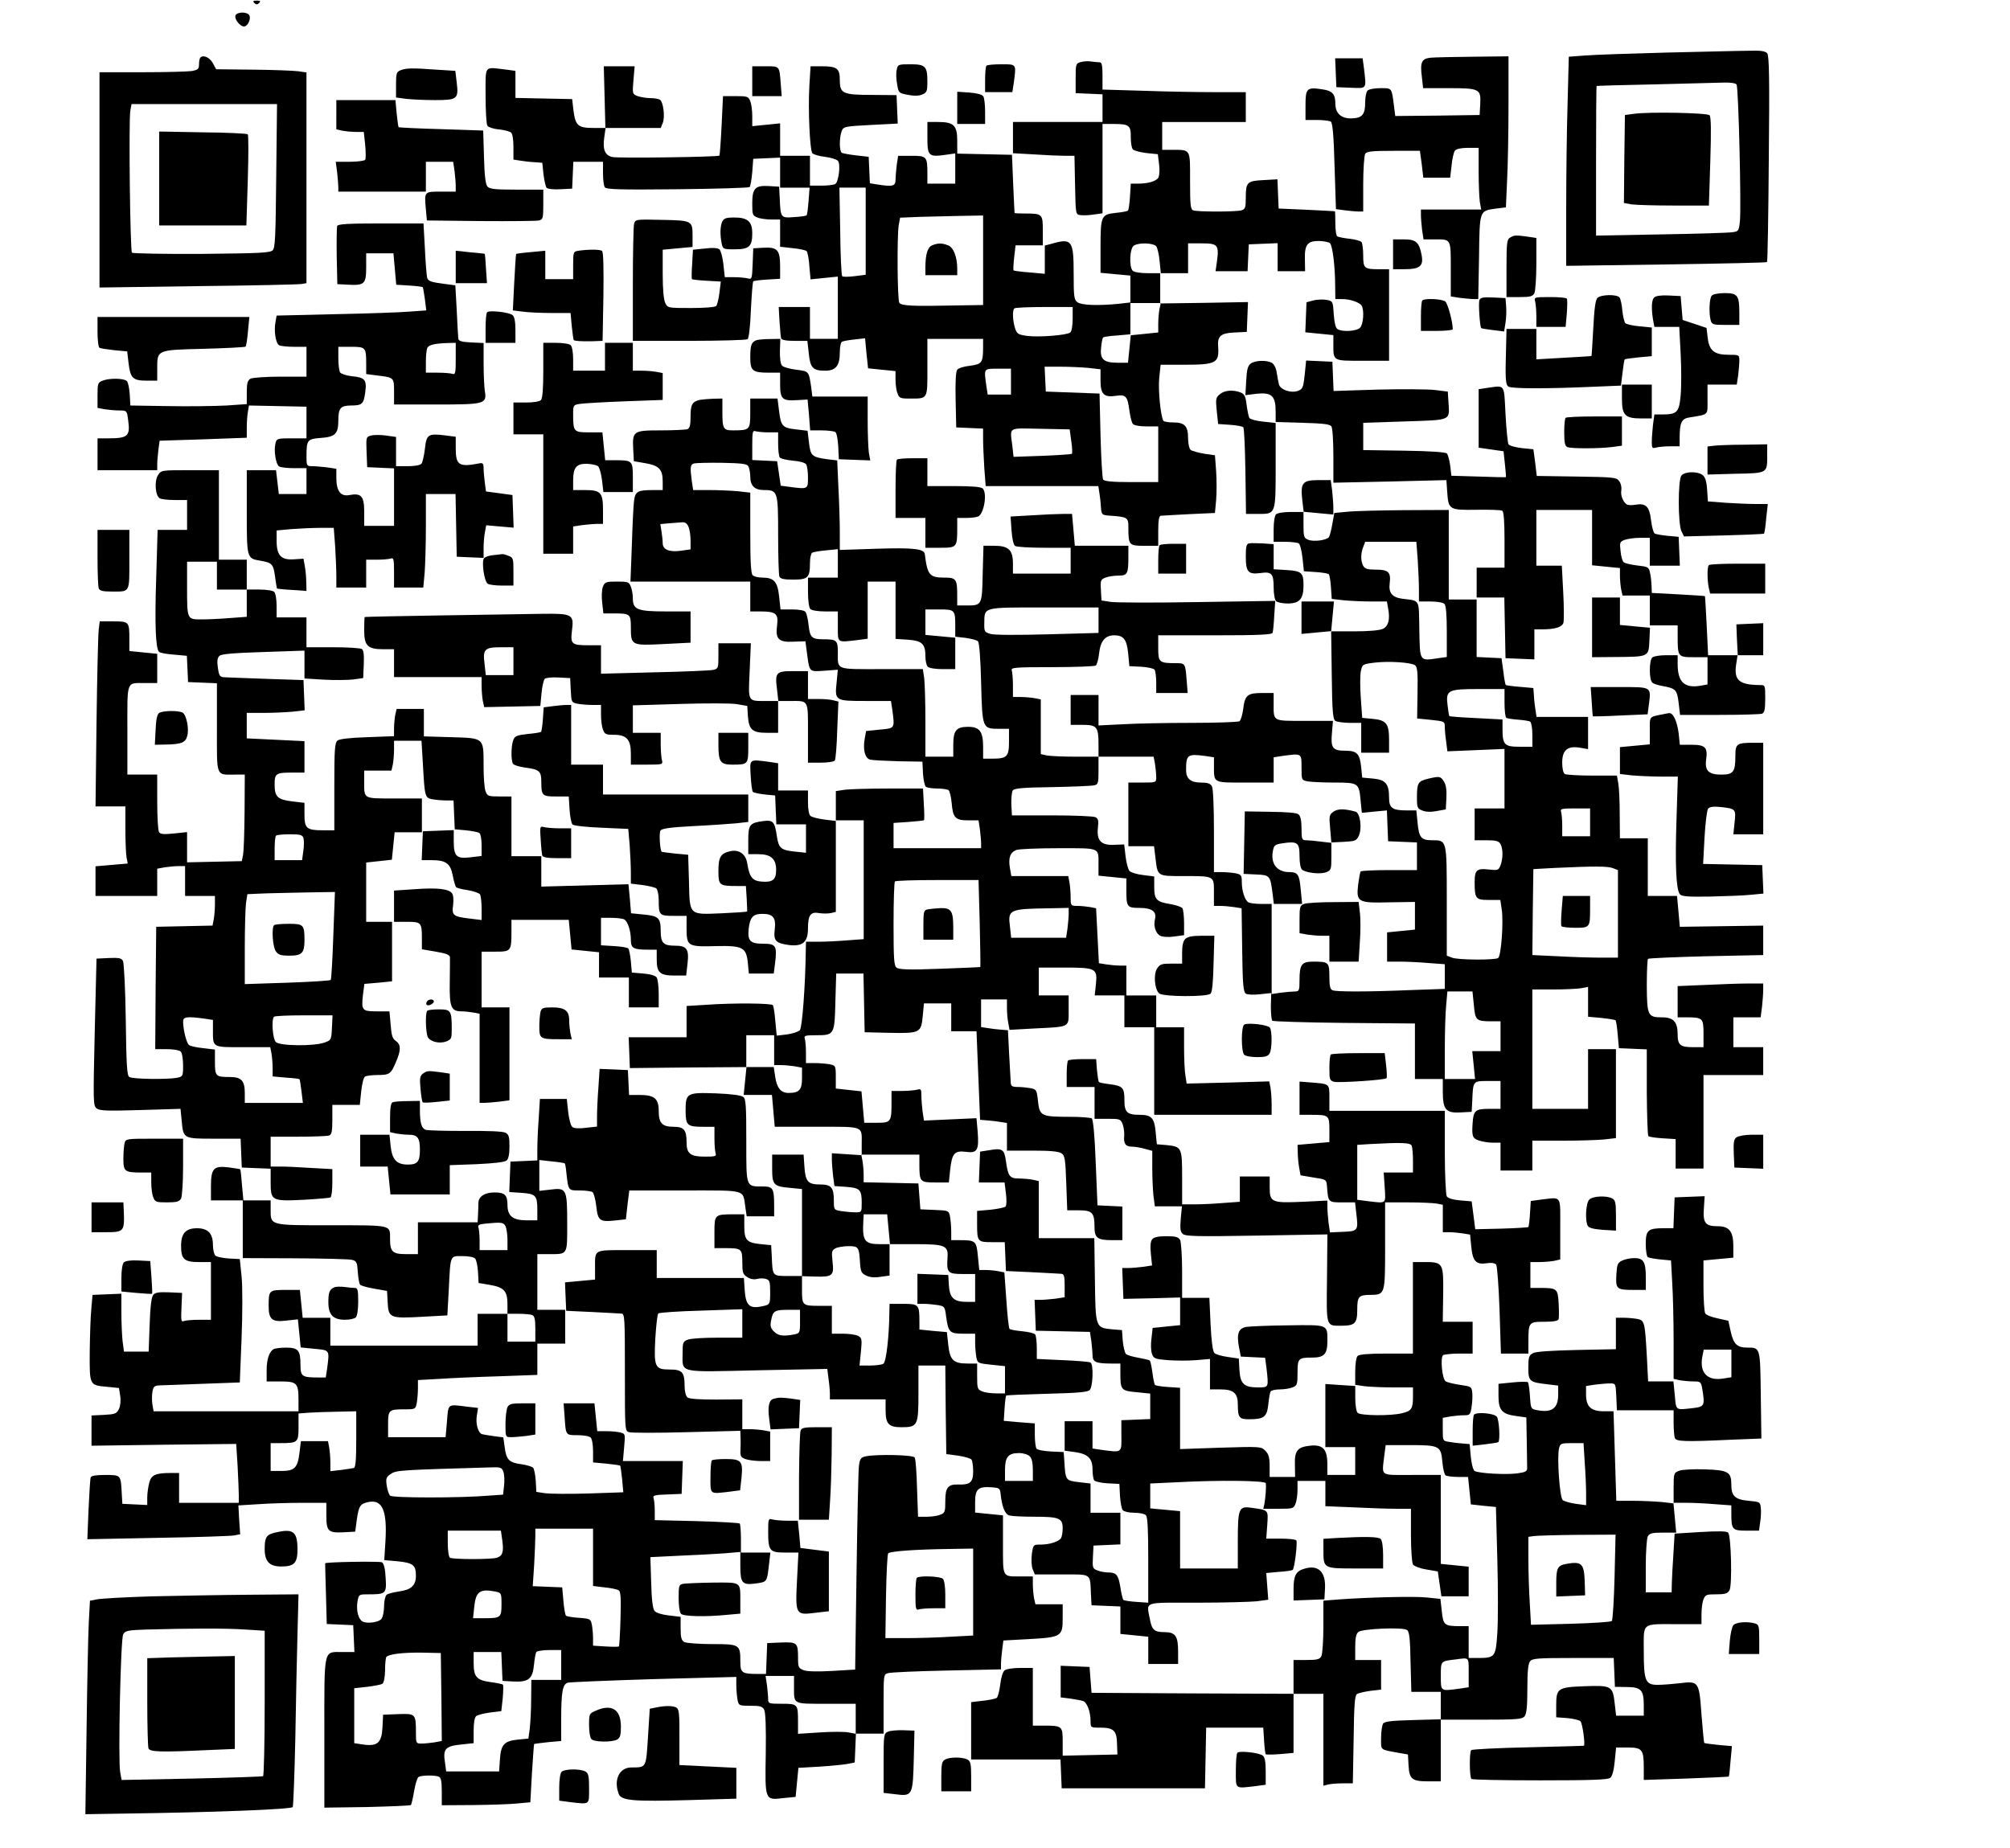 <?xml version="1.0" encoding="UTF-8" standalone="yes"?>
<svg version="1.0" xmlns="http://www.w3.org/2000/svg" width="757pt" height="696pt" viewBox="0 0 1010 928" preserveAspectRatio="xMidYMid meet">
  <g transform="translate(0,928) scale(0.1,-0.1)" fill="#000000" stroke="none">
    <path d="M1278 9268 c9 -9 15 -9 24 0 9 9 7 12 -12 12 -19 0 -21 -3 -12 -12z"/>
    <path d="M1183 9205 c-6 -18 23 -55 43 -55 18 0 35 35 28 54 -8 21 -63 21 -71
1z"/>
    <path d="M8380 9019 c-184 -5 -371 -11 -416 -15 l-81 -6 -6 -231 c-4 -128 -7
-364 -7 -526 l0 -294 502 7 c277 4 505 9 507 12 3 3 7 236 9 519 4 402 2 518
-8 530 -9 11 -32 15 -89 13 -42 0 -227 -5 -411 -9z m346 -161 c10 -15 24 -617
17 -685 -5 -50 -7 -53 -37 -57 -17 -3 -178 -8 -358 -11 l-328 -6 0 376 c0 206
1 376 3 376 1 1 133 5 292 8 160 4 316 8 347 9 35 1 60 -3 64 -10z"/>
    <path d="M8210 8711 l-45 -6 -3 -221 -2 -221 37 -7 c21 -3 117 -6 214 -6 l176
0 7 221 c5 158 4 225 -4 233 -12 12 -304 18 -380 7z"/>
    <path d="M1007 8994 c-4 -4 -7 -19 -7 -34 0 -24 -5 -28 -37 -34 -21 -3 -134
-6 -250 -6 l-213 0 0 -541 0 -541 498 7 c273 3 507 8 520 11 l22 4 0 530 0
529 -42 6 c-24 3 -126 7 -227 8 l-185 2 -16 30 c-16 29 -48 44 -63 29z m381
-594 c-3 -307 -5 -362 -18 -375 -14 -13 -66 -15 -357 -18 -188 -1 -345 2 -350
6 -9 10 -17 666 -8 715 l6 32 365 0 366 0 -4 -360z"/>
    <path d="M800 8386 l0 -236 219 0 219 0 7 225 c4 124 4 229 0 233 -3 4 -105 9
-226 10 l-219 4 0 -236z"/>
    <path d="M7188 8993 c-45 -5 -53 -23 -43 -99 l6 -54 128 0 c156 0 163 -4 159
-80 l-3 -55 -212 -3 -212 -2 -6 47 c-12 97 -10 93 -68 93 -29 0 -58 -5 -65
-12 -7 -7 -12 -33 -12 -58 0 -63 -15 -81 -70 -82 -51 -1 -80 26 -80 74 0 48
-15 65 -65 72 -78 12 -85 6 -85 -80 l0 -74 58 0 c31 0 63 -4 69 -8 9 -6 15
-70 19 -224 l7 -216 45 -6 c25 -3 55 -6 68 -6 l24 0 0 138 c0 75 5 144 10 152
7 12 35 15 142 15 l133 0 9 -67 8 -68 68 0 67 0 7 61 c3 34 11 68 17 75 7 9
32 14 65 14 l54 0 0 -117 c0 -65 3 -135 6 -155 l7 -38 -152 0 -151 0 0 -29 c0
-15 3 -49 6 -75 l7 -46 53 0 c87 0 84 6 84 -150 l0 -137 46 -7 c26 -3 57 -6
70 -6 l22 0 4 211 c3 239 1 232 87 244 l48 6 6 136 c4 75 7 246 7 380 l0 243
-177 -2 c-98 -1 -195 -3 -215 -5z"/>
    <path d="M6712 8918 l3 -73 73 -3 c82 -3 78 -9 66 96 l-7 52 -69 0 -69 0 3
-72z"/>
    <path d="M5430 8971 c-24 -7 -25 -11 -25 -81 l0 -75 68 -3 67 -3 0 -69 0 -70
-225 0 -225 0 0 -78 0 -79 107 -6 c58 -4 128 -7 154 -7 l48 0 3 -147 c3 -148
3 -148 27 -151 13 -2 44 -1 68 3 l43 6 0 225 0 224 58 0 c76 0 85 -8 84 -67 0
-26 4 -53 10 -60 5 -7 36 -15 68 -19 l58 -6 6 -49 c4 -27 2 -57 -3 -68 -11
-19 -51 -31 -106 -31 l-33 0 -4 -65 c-2 -35 -7 -67 -10 -70 -3 -4 -31 -9 -63
-12 -72 -8 -75 -15 -75 -178 l0 -123 75 -7 75 -7 0 -68 0 -67 -61 -7 c-103
-10 -184 -7 -205 8 -17 13 -19 27 -19 144 0 166 -9 179 -107 151 l-38 -10 0
-71 0 -71 -77 7 c-42 3 -78 8 -80 10 -2 2 -1 31 3 65 l7 61 68 0 69 0 0 74 c0
84 -2 86 -92 86 -27 0 -49 1 -50 3 0 1 -4 67 -7 147 l-6 145 -137 3 -138 3 0
64 c0 78 -17 95 -97 95 l-53 0 0 -79 c0 -92 6 -98 91 -86 l49 7 0 -76 0 -76
-70 0 -70 0 0 48 c0 89 -3 92 -80 92 l-67 0 -7 -46 c-3 -26 -6 -60 -6 -75 0
-32 -15 -35 -92 -23 l-37 6 -3 67 -3 66 -62 7 c-35 4 -67 10 -73 13 -13 8 -13
76 -1 108 9 24 13 25 146 32 l136 7 -3 72 -3 71 -120 1 c-151 0 -165 7 -165
74 0 60 -14 70 -93 70 l-54 0 -6 -98 c-7 -117 2 -322 15 -339 5 -6 34 -15 63
-18 30 -4 60 -13 66 -21 14 -17 3 -105 -14 -116 -7 -4 -38 -8 -69 -8 l-58 0 0
75 0 75 -75 0 -75 0 0 81 0 82 -70 -7 -70 -7 0 50 c0 27 -4 61 -10 75 -9 24
-14 26 -73 26 l-64 0 -7 -147 c-4 -81 -9 -149 -11 -152 -8 -7 -511 -14 -539
-7 -36 9 -48 37 -40 96 l7 50 139 0 138 0 11 27 c11 31 2 104 -15 115 -6 4
-28 8 -48 8 -20 0 -49 5 -64 10 -26 10 -27 12 -21 80 l6 70 -78 0 -77 0 4
-155 4 -155 -59 0 c-78 0 -91 11 -101 85 l-7 60 -143 3 -142 3 0 68 0 68 -52
7 c-107 12 -98 25 -98 -131 0 -76 4 -144 9 -152 5 -7 30 -16 57 -18 27 -3 55
-10 62 -16 7 -6 12 -34 12 -73 l0 -63 33 -5 c17 -3 50 -7 72 -8 l40 -3 6 -58
c4 -32 11 -63 16 -68 6 -6 37 -9 69 -7 l59 3 3 68 3 67 74 0 75 0 0 -57 c0
-32 4 -64 9 -71 6 -11 77 -13 364 -10 195 2 359 7 364 11 4 5 10 39 13 75 l5
67 68 3 67 3 0 -76 0 -75 74 0 74 0 -5 -67 c-3 -38 -7 -70 -10 -72 -2 -3 -30
-7 -63 -9 -67 -5 -68 -5 -72 98 l-3 55 -51 3 c-70 4 -84 -11 -84 -89 0 -55 2
-60 26 -69 14 -6 45 -10 70 -10 l44 0 0 -69 0 -68 62 -7 c34 -3 66 -10 71 -15
5 -5 12 -39 14 -76 l6 -66 68 7 69 7 0 -157 0 -156 -70 0 -70 0 0 80 0 80 -79
0 -78 0 4 -72 c3 -40 6 -79 8 -85 3 -9 26 -13 68 -13 l64 0 7 -62 c7 -74 21
-88 82 -88 54 0 74 25 74 92 0 26 5 50 10 53 6 4 35 9 64 12 l53 6 7 -76 8
-75 69 -7 69 -7 0 -43 c0 -24 4 -55 10 -69 8 -23 15 -26 57 -26 98 0 93 -7 93
156 l0 144 140 0 140 0 0 -42 c0 -78 -6 -85 -65 -93 -30 -3 -59 -12 -65 -20
-7 -8 -10 -61 -8 -151 l3 -139 68 -3 67 -3 0 -53 c0 -29 3 -94 6 -144 l7 -92
283 0 283 0 5 -32 c3 -18 7 -51 8 -73 3 -38 5 -40 38 -43 97 -7 100 -8 100
-60 0 -89 3 -92 81 -92 l69 0 0 75 c0 53 4 75 13 76 6 1 71 4 142 8 l130 6 6
65 c3 36 3 102 0 145 l-6 80 -55 8 c-30 5 -61 14 -67 19 -7 6 -13 32 -13 59 0
61 -17 79 -75 79 -24 0 -46 4 -49 8 -14 23 -27 155 -21 215 l7 67 119 0 c161
0 176 9 170 92 -4 52 13 67 82 70 l62 3 3 75 3 75 -221 -4 -220 -3 0 76 0 76
70 0 70 0 0 75 0 75 69 0 c81 0 87 -8 76 -91 l-7 -49 81 0 80 0 3 68 3 67 73
3 72 3 0 -71 0 -70 69 0 69 0 -1 60 c-2 74 13 93 73 92 24 -1 48 -6 53 -11 13
-13 26 -118 26 -213 l1 -68 34 0 c40 0 87 -16 98 -33 14 -22 9 -95 -8 -111
-17 -18 -90 -22 -113 -7 -10 6 -16 33 -19 75 -4 65 -5 66 -36 72 -18 3 -48 2
-67 -3 l-34 -9 -3 -76 -3 -75 71 -7 70 -7 0 -42 c0 -90 -5 -87 146 -87 l134 0
0 230 0 230 -49 0 c-76 0 -81 4 -81 69 0 31 -4 61 -8 67 -4 6 -31 14 -60 17
-29 3 -57 9 -62 12 -6 3 -10 33 -10 66 0 32 -1 60 -2 60 -2 1 -66 4 -143 8
l-140 6 -3 74 -3 73 -70 -4 c-83 -4 -89 -11 -89 -89 0 -50 -3 -57 -22 -63 -30
-8 -222 -8 -242 0 -14 5 -16 28 -16 149 0 162 5 155 -92 155 l-48 0 0 70 0 70
210 0 210 0 0 75 0 75 -157 0 c-87 0 -249 3 -360 7 l-203 6 0 69 c0 51 -3 68
-14 68 -7 0 -26 2 -42 4 -16 3 -40 1 -54 -3z m-1080 -850 l0 -219 -56 -7 c-31
-4 -59 -4 -62 0 -4 4 -9 105 -10 226 l-4 219 66 0 66 0 0 -219z m590 -146 l0
-225 -132 -2 c-222 -5 -279 -2 -289 13 -10 16 -12 334 -3 391 l7 37 96 4 c53
1 147 4 209 5 l112 2 0 -225z m870 70 c6 -8 14 -41 17 -75 l6 -60 -65 0 c-36
0 -69 5 -76 12 -20 20 -15 115 6 127 26 16 98 13 112 -4z m16 -316 c-3 -17 -6
-51 -6 -74 l0 -43 -69 -7 -69 -7 -7 -69 -7 -69 -53 0 c-70 0 -89 18 -82 77 2
24 7 47 10 50 3 3 35 8 71 10 l66 6 0 78 0 79 76 0 77 0 -7 -31z m-436 -48 c0
-35 -5 -63 -12 -69 -18 -14 -159 -25 -218 -17 -43 6 -50 10 -59 37 -12 35 -15
91 -4 101 3 4 71 7 150 7 l143 0 0 -59z m79 -247 l61 -7 0 -58 c0 -68 18 -85
80 -75 47 7 56 -3 65 -74 4 -30 12 -61 17 -67 6 -8 34 -13 69 -13 l59 0 0
-140 0 -140 -134 0 c-97 0 -137 4 -143 13 -4 6 -10 107 -13 222 l-5 210 -135
5 -135 5 -3 63 -3 62 79 0 c44 0 107 -3 141 -6z m-389 -69 l0 -65 -59 0 -58 0
-7 46 c-12 87 -14 84 59 84 l65 0 0 -65z m303 -299 c5 -32 6 -61 3 -64 -3 -2
-70 -7 -149 -10 l-144 -5 -6 54 c-12 99 -26 90 140 87 l148 -3 8 -59z"/>
    <path d="M4684 8050 c-23 -9 -34 -46 -34 -111 l0 -39 80 0 80 0 0 33 c0 58
-19 107 -46 117 -30 12 -52 12 -80 0z"/>
    <path d="M4506 8933 c-4 -16 -3 -48 2 -73 7 -44 8 -45 56 -54 31 -6 56 -5 72
3 21 9 24 17 24 61 0 80 -9 90 -85 90 -61 0 -64 -1 -69 -27z"/>
    <path d="M4957 8953 c-4 -3 -7 -35 -7 -70 l0 -63 69 0 68 0 7 46 c13 97 15 94
-62 94 -38 0 -72 -3 -75 -7z"/>
    <path d="M3780 8875 l0 -75 74 0 74 0 -5 63 c-7 90 -4 87 -78 87 l-65 0 0 -75z"/>
    <path d="M2013 8930 c-21 -8 -23 -16 -23 -73 l0 -64 53 -7 c28 -3 93 -6 143
-6 112 0 119 5 109 88 l-7 59 -96 6 c-122 9 -151 8 -179 -3z"/>
    <path d="M4810 8741 l0 -81 70 0 70 0 0 63 c0 34 -4 68 -9 76 -6 9 -32 16 -70
19 l-61 4 0 -81z"/>
    <path d="M1690 8706 l0 -73 31 -7 c17 -3 48 -6 69 -6 l38 0 7 -65 c3 -35 4
-69 0 -75 -3 -5 -38 -10 -77 -10 l-71 0 7 -52 c3 -29 6 -63 6 -75 l0 -23 220
0 220 0 0 75 0 75 69 0 68 0 7 -46 c3 -26 6 -60 6 -75 l0 -29 -74 0 c-85 0
-84 1 -76 -89 l5 -56 270 -3 c149 -1 280 0 293 3 20 5 22 11 22 80 l0 75 -134
0 c-111 0 -136 3 -147 16 -9 11 -15 57 -17 149 l-4 132 -211 7 c-116 3 -212 8
-214 10 -2 2 -6 33 -10 70 l-6 66 -148 0 -149 0 0 -74z"/>
    <path d="M3630 8171 c-11 -22 -13 -64 -4 -110 6 -30 8 -31 65 -31 73 0 89 14
89 80 0 60 -23 80 -92 80 -37 0 -50 -4 -58 -19z"/>
    <path d="M3186 8158 c-3 -13 -6 -150 -6 -305 l0 -283 283 0 c155 0 287 4 293
8 7 4 14 63 17 146 4 77 9 142 12 145 3 3 35 7 70 9 l65 4 0 63 c0 82 -14 97
-84 93 l-51 -3 -3 -79 c-3 -75 -4 -78 -25 -72 -12 3 -43 6 -69 6 l-46 0 -7 65
c-4 35 -13 69 -20 75 -9 7 -35 9 -73 4 l-60 -6 -4 -72 c-3 -39 -3 -73 -1 -76
2 -2 36 -6 75 -8 l70 -4 -7 -57 c-4 -31 -11 -60 -16 -66 -6 -6 -62 -10 -127
-10 -114 0 -117 0 -129 25 -8 16 -13 68 -13 147 l0 121 75 7 75 7 0 52 c0 80
0 81 -153 84 -133 3 -134 3 -141 -20z"/>
    <path d="M1694 8147 c-2 -7 -3 -76 -2 -152 l3 -140 58 -3 c79 -4 87 5 87 89
l0 69 69 0 68 0 7 -79 7 -79 64 -4 c35 -2 66 -6 69 -8 2 -3 7 -30 11 -61 l7
-56 -84 -6 c-45 -4 -215 -10 -375 -13 l-293 -7 -6 -34 c-8 -43 1 -104 18 -115
7 -4 41 -8 76 -8 l62 0 0 -75 0 -75 -131 0 c-72 0 -139 -5 -150 -10 -15 -9
-19 -22 -19 -69 l0 -59 -102 -7 c-57 -3 -188 -5 -293 -3 l-190 3 -3 55 c-2 30
-8 60 -14 67 -12 15 -86 17 -122 3 -24 -9 -26 -14 -26 -73 l0 -64 37 -7 c21
-3 54 -6 74 -6 36 0 37 -1 43 -49 11 -80 -1 -91 -101 -91 l-53 0 0 -80 0 -80
150 0 150 0 0 29 c0 15 3 49 6 74 l6 45 219 7 219 8 0 52 c0 29 3 65 6 81 l5
29 145 -3 144 -3 0 -80 0 -79 -75 0 c-72 0 -75 -1 -81 -26 -9 -35 2 -105 18
-115 7 -5 41 -9 76 -9 l62 0 0 -65 0 -65 -70 0 -69 0 -7 60 -7 60 -73 0 -74 0
0 -209 c0 -234 0 -235 68 -246 59 -10 66 -17 74 -80 4 -32 9 -59 10 -60 2 -1
36 -5 76 -7 l72 -5 -1 41 c0 22 -3 59 -7 81 l-7 40 -47 -3 c-65 -5 -88 19 -88
92 l0 53 77 7 c42 3 106 6 143 6 l67 0 7 -92 c3 -50 6 -117 6 -150 l0 -58 75
0 75 0 0 70 0 70 54 0 c30 0 61 3 70 6 14 5 16 -5 16 -70 l0 -76 74 0 73 0 7
77 c3 42 6 147 6 235 l0 158 75 0 74 0 3 -157 3 -158 68 -3 67 -3 0 49 c0 27
3 64 7 82 l6 33 69 -6 69 -6 -3 82 -3 82 -66 9 -67 9 -6 45 c-3 25 -6 57 -6
72 0 21 -4 27 -17 25 -107 -21 -123 -11 -123 75 l0 58 -55 7 c-84 10 -92 5
-100 -68 -4 -34 -12 -68 -17 -74 -6 -8 -34 -13 -69 -13 l-59 0 0 74 0 73 -50
7 c-27 4 -61 4 -75 0 -25 -6 -26 -8 -23 -83 l3 -76 68 -3 67 -3 0 -144 0 -145
-75 0 -75 0 0 70 c0 79 -14 96 -74 85 -44 -9 -66 20 -66 86 l0 46 -46 7 c-26
3 -60 6 -75 6 -28 0 -29 2 -29 48 0 84 4 89 72 94 72 5 88 21 88 87 0 63 11
75 62 76 58 0 65 7 73 65 9 64 -1 76 -66 82 -28 3 -55 12 -60 19 -5 8 -9 40
-9 72 l0 57 64 0 c73 0 76 -3 76 -84 l0 -53 54 -7 c86 -10 86 -10 86 -82 l0
-64 214 0 c244 0 253 3 242 69 -3 20 -6 82 -6 138 l0 102 -62 3 c-47 2 -63 7
-65 18 -1 8 -5 72 -8 142 l-7 127 -46 6 c-78 10 -90 14 -96 33 -2 9 -8 74 -11
145 l-7 127 -214 0 c-167 0 -216 -3 -220 -13z m596 -668 c0 -70 -2 -80 -16
-75 -9 3 -42 6 -75 6 l-59 0 0 58 c0 31 4 62 8 68 8 14 39 21 100 23 l42 1 0
-81z"/>
    <path d="M7588 8089 c-16 -9 -18 -27 -18 -154 l0 -145 65 0 c53 0 66 3 75 19
5 11 10 78 10 149 l0 129 -46 7 c-60 8 -65 7 -86 -5z"/>
    <path d="M7000 8005 l0 -75 59 0 c75 0 94 16 85 68 -12 67 -28 82 -89 82 l-55
0 0 -75z"/>
    <path d="M2908 8023 c-27 -4 -28 -6 -28 -74 l0 -69 -70 0 -70 0 0 71 0 72 -72
-7 c-39 -3 -73 -8 -74 -9 -2 -1 -6 -66 -10 -143 l-7 -141 48 -6 c26 -4 92 -7
145 -7 l97 0 6 -66 c4 -37 8 -68 10 -70 5 -5 37 -7 94 -6 l51 2 4 223 c2 143
0 225 -7 229 -10 8 -69 8 -117 1z"/>
    <path d="M2290 7941 l0 -81 79 0 78 0 -5 73 c-2 39 -5 73 -6 74 0 1 -34 5 -73
8 l-73 8 0 -82z"/>
    <path d="M8602 7798 c-13 -13 -16 -87 -6 -125 6 -21 12 -23 75 -23 l69 0 0 61
c0 87 -9 99 -73 99 -29 0 -58 -5 -65 -12z"/>
    <path d="M8027 7786 c-10 -10 -16 -54 -21 -153 -4 -76 -8 -138 -9 -139 -1 -1
-64 -5 -139 -9 l-138 -8 0 77 0 76 -75 0 -75 0 -2 -87 c-5 -167 -3 -194 12
-203 16 -11 194 -11 420 -1 l145 6 8 65 c4 35 9 66 11 67 2 2 33 6 70 10 l66
6 0 72 0 72 -61 6 c-34 3 -66 10 -72 16 -5 5 -12 34 -15 63 -2 29 -9 59 -14
66 -14 17 -93 15 -111 -2z"/>
    <path d="M8312 7788 c-13 -13 -15 -52 -6 -110 l7 -38 62 0 63 0 7 -134 c4 -73
4 -168 0 -211 -8 -85 -18 -95 -94 -95 l-38 0 -7 -52 c-3 -29 -6 -68 -6 -87 0
-30 2 -33 23 -27 12 3 43 6 70 6 l47 0 0 39 c0 80 9 100 49 106 100 17 91 8
91 91 l0 74 74 0 73 0 7 46 c3 26 6 60 6 75 0 28 -1 29 -54 29 -72 0 -98 21
-105 86 l-6 49 -60 20 -60 20 -5 60 -5 60 -60 3 c-38 2 -65 -2 -73 -10z"/>
    <path d="M7434 7775 c-6 -15 2 -134 9 -141 2 -2 28 -6 59 -10 l56 -7 7 44 c4
24 5 62 3 84 l-3 40 -63 3 c-50 2 -63 0 -68 -13z"/>
    <path d="M7714 7768 c3 -13 6 -47 6 -75 l0 -53 74 0 73 0 6 67 c3 38 3 71 0
75 -2 5 -40 8 -85 8 -78 0 -80 -1 -74 -22z"/>
    <path d="M7147 7773 c-4 -3 -7 -39 -7 -80 l0 -73 80 0 c44 0 80 4 80 8 0 38
-25 130 -38 140 -17 13 -104 17 -115 5z"/>
    <path d="M2448 7714 c-5 -4 -8 -40 -8 -81 l0 -73 75 0 75 0 0 64 c0 43 -5 67
-14 75 -17 15 -118 26 -128 15z"/>
    <path d="M490 7616 c0 -41 4 -77 10 -81 5 -3 38 -8 74 -12 l65 -6 7 -59 c9
-75 21 -88 90 -88 l54 0 0 58 c0 98 -4 96 233 102 113 3 208 8 211 11 3 3 9
38 12 77 l7 72 -382 0 -381 0 0 -74z"/>
    <path d="M3800 7573 c-24 -10 -30 -25 -30 -85 0 -69 11 -78 94 -78 l56 0 0
-59 c0 -73 11 -84 84 -79 l54 3 7 -77 6 -78 57 0 c31 0 62 -4 69 -8 7 -4 13
-36 15 -72 l3 -65 79 -3 79 -3 -7 38 c-3 21 -6 93 -6 161 l0 122 -139 0 -139
0 -6 48 c-12 80 -11 79 -76 87 -32 4 -64 13 -71 21 -7 8 -11 40 -10 74 l2 60
-53 -1 c-29 0 -60 -3 -68 -6z"/>
    <path d="M2730 7422 c0 -94 -4 -142 -12 -150 -7 -7 -39 -12 -75 -12 l-63 0 0
-80 0 -80 75 0 75 0 0 -300 0 -300 75 0 75 0 0 69 0 68 46 7 c26 3 60 6 75 6
l29 0 0 69 c0 89 -11 101 -91 101 l-59 0 0 48 c0 65 16 85 69 84 23 -1 48 -6
56 -12 7 -6 16 -38 20 -70 l7 -60 74 0 74 0 0 74 c0 84 -2 86 -92 86 l-47 0
-7 70 -7 70 -67 0 c-77 0 -80 3 -80 91 0 45 1 47 33 52 17 3 119 9 225 13
l192 7 0 67 0 68 -31 6 c-17 3 -51 6 -75 6 l-44 0 0 70 0 70 -70 0 -70 0 0
-70 0 -70 -80 0 -80 0 0 58 c0 32 -5 63 -12 70 -7 7 -39 12 -75 12 l-63 0 0
-138z"/>
    <path d="M6285 7456 c-15 -11 -20 -30 -23 -86 l-4 -73 56 7 c76 8 96 -10 96
-90 l0 -57 -62 7 c-34 3 -65 12 -70 18 -4 7 -10 37 -14 66 -5 44 -11 55 -31
63 -38 14 -79 11 -103 -9 -21 -17 -22 -24 -16 -84 l7 -66 59 -4 c33 -2 63 -8
67 -12 5 -4 9 -104 11 -222 l3 -214 59 0 c92 0 90 -5 90 247 l0 215 136 -4
c105 -3 137 -7 144 -18 6 -8 10 -75 10 -149 l0 -134 284 6 284 7 4 -59 c6 -90
10 -92 148 -90 65 1 122 -1 129 -5 7 -5 11 -53 11 -147 l0 -139 -70 0 -70 0 0
-75 0 -75 70 0 69 0 3 -152 3 -153 73 -3 72 -3 0 76 0 75 39 0 c65 0 100 11
107 33 3 11 3 80 -1 153 l-7 134 -64 0 -64 0 0 140 0 140 140 0 140 0 0 -139
0 -139 70 -7 70 -7 0 -38 c0 -21 3 -52 6 -69 l7 -31 68 0 69 0 0 -75 0 -75 70
0 70 0 0 -57 c0 -101 2 -103 81 -103 l69 0 0 -69 0 -68 -39 -7 c-78 -12 -111
20 -111 110 l0 44 -58 0 c-32 0 -63 -5 -70 -12 -16 -16 -16 -113 1 -126 6 -6
30 -13 52 -17 66 -12 72 -19 80 -85 l7 -60 198 0 c109 0 205 3 214 6 12 5 16
21 16 75 0 69 0 69 -27 69 -104 1 -131 24 -119 104 l7 46 65 0 64 0 0 80 0 81
-67 -3 -68 -3 3 -77 4 -78 -75 0 -74 0 -7 147 c-4 81 -8 149 -9 150 -1 1 -62
5 -135 9 l-132 7 -1 36 c-1 20 -4 50 -8 66 -6 28 -10 30 -64 36 -32 4 -63 11
-69 17 -6 6 -13 31 -15 56 -5 42 -4 46 21 56 15 5 50 10 77 10 l49 0 0 -70 0
-70 75 0 76 0 -3 73 -3 72 -55 5 c-30 3 -60 8 -66 12 -6 4 -14 35 -18 68 -8
68 -26 86 -80 76 -17 -3 -36 -2 -42 2 -19 13 -32 46 -27 72 2 14 -2 34 -11 45
-13 19 -28 20 -214 23 l-200 3 -8 67 -9 67 -59 6 c-32 4 -62 12 -66 19 -4 7
-11 75 -15 151 -8 155 -1 145 -89 133 l-46 -7 0 -147 0 -147 63 -9 62 -9 7
-65 c4 -35 6 -65 5 -65 -1 -1 -63 0 -138 3 l-136 4 -6 51 c-4 28 -11 55 -17
61 -7 7 -87 12 -215 14 l-205 3 0 68 0 69 210 7 c239 8 224 2 218 101 l-3 49
-65 8 c-36 4 -165 5 -287 2 l-222 -7 -3 74 -3 73 -66 3 -66 3 -7 -71 c-7 -64
-10 -72 -33 -81 -36 -14 -92 6 -97 34 -3 12 -8 39 -11 59 -3 22 -14 42 -25 48
-27 14 -83 12 -105 -4z"/>
    <path d="M8150 7281 c0 -85 15 -101 97 -101 l53 0 0 85 0 85 -75 0 -75 0 0
-69z"/>
    <path d="M3515 7273 c-37 -9 -45 -24 -45 -83 0 -44 -4 -59 -16 -64 -9 -3 -69
-6 -134 -6 -139 0 -143 -3 -138 -98 l3 -57 58 -10 c69 -12 87 -31 87 -92 l0
-43 -47 0 c-80 0 -91 -7 -97 -54 -3 -22 -8 -123 -11 -223 l-7 -183 301 0 301
0 0 -75 0 -75 51 0 c77 0 91 -11 84 -68 -10 -71 7 -88 83 -84 l59 2 7 -52 c14
-106 10 -101 88 -96 l68 5 -6 -63 c-10 -93 -8 -94 146 -94 l127 0 7 -46 c12
-93 14 -91 -63 -98 l-69 -7 -7 -39 c-10 -56 2 -99 28 -105 12 -3 76 -6 142 -8
l120 -2 3 -60 c2 -33 9 -63 15 -67 7 -4 32 -8 57 -8 25 0 50 -4 56 -8 6 -4 13
-33 16 -64 6 -75 18 -88 83 -88 l52 0 7 -46 c3 -26 6 -57 6 -70 l0 -24 -220 0
-220 0 0 64 0 63 75 5 c42 3 77 7 78 9 2 2 2 39 -1 82 l-4 77 -173 0 c-95 0
-193 -3 -219 -6 l-46 -7 0 -75 0 -75 -57 7 c-31 4 -63 12 -70 18 -8 6 -13 33
-13 69 l0 59 -75 0 -75 0 0 69 0 68 -46 7 c-100 13 -97 16 -92 -68 2 -41 7
-78 11 -83 5 -4 32 -10 60 -13 l52 -5 3 -72 3 -73 74 0 75 0 0 -71 0 -72 -56
6 c-69 7 -81 17 -90 75 -11 77 -19 85 -71 78 -66 -9 -73 -18 -73 -97 l0 -69
50 0 c63 0 90 -23 90 -79 0 -49 -17 -63 -71 -59 -48 3 -63 22 -74 91 -7 47
-41 72 -85 62 -49 -11 -60 -29 -60 -100 0 -71 4 -75 92 -75 l46 0 4 -62 c2
-35 3 -64 2 -66 -1 -2 -57 -6 -125 -9 -169 -7 -163 -13 -167 160 l-4 134 -65
6 c-36 4 -67 8 -68 9 -9 9 -14 95 -6 107 7 10 49 16 163 22 84 4 181 11 216
14 l62 7 0 69 0 69 -365 0 -365 0 0 75 0 75 -80 0 -80 0 0 150 0 150 -24 0
c-13 0 -44 -3 -68 -6 l-46 -6 -4 -59 c-2 -32 -7 -61 -9 -64 -3 -3 -34 -8 -68
-11 -54 -6 -64 -10 -72 -31 -11 -29 -12 -103 -1 -119 4 -6 32 -15 62 -19 70
-9 80 -18 80 -70 0 -71 4 -75 75 -75 l63 0 4 -65 c2 -36 9 -70 15 -76 6 -6 70
-13 145 -16 l135 -6 7 -81 c3 -45 6 -106 6 -137 l0 -57 58 -7 c31 -4 63 -12
70 -17 6 -6 12 -32 12 -58 0 -77 3 -80 76 -80 l64 0 0 -64 c0 -88 6 -92 146
-88 137 3 154 -6 162 -86 l5 -52 62 0 63 0 7 55 c10 84 4 95 -59 95 -67 0 -80
14 -74 75 7 59 22 75 69 75 54 0 69 -19 62 -78 -7 -58 5 -70 75 -79 66 -7 92
16 92 83 0 67 13 86 55 78 19 -3 46 -3 60 0 l25 6 0 230 0 230 70 0 70 0 0
-299 0 -298 -82 -6 c-46 -4 -111 -7 -145 -7 l-63 0 -1 -42 c-2 -176 -18 -391
-30 -403 -8 -8 -37 -17 -65 -21 l-51 -6 -7 72 c-3 40 -9 76 -12 81 -6 10 -196
12 -336 2 l-98 -6 0 -79 0 -78 -145 0 -146 0 3 -77 3 -78 293 3 293 2 -7 -70
-7 -70 71 0 71 0 7 -80 7 -80 212 0 c241 0 225 6 225 -87 l0 -56 -75 5 -75 5
0 -31 c0 -17 3 -54 6 -82 l7 -52 59 -4 c69 -5 78 -14 78 -80 0 -47 0 -48 -32
-48 -18 0 -50 3 -70 6 -37 6 -38 7 -38 51 0 68 -12 83 -69 83 -61 0 -74 14
-79 91 l-4 59 -79 0 -79 0 0 -69 c0 -83 7 -91 90 -98 l60 -6 0 -218 0 -219
-70 0 c-79 0 -78 -2 -82 100 l-3 55 -51 5 c-72 7 -84 20 -84 91 l0 59 -52 0
c-97 0 -98 -1 -98 -91 l0 -79 54 0 c82 0 86 -3 86 -71 0 -51 3 -61 24 -74 15
-10 33 -14 49 -10 14 4 35 4 46 0 18 -5 21 -14 21 -65 0 -65 0 -65 -50 -74
-55 -10 -73 9 -78 83 l-4 61 -219 0 -219 0 0 70 0 70 -149 0 c-170 0 -161 5
-161 -90 l0 -58 -75 -7 -76 -7 3 -72 3 -71 130 -6 c72 -4 138 -7 148 -8 16 -1
17 -22 17 -295 0 -293 0 -295 21 -301 12 -4 143 -4 290 0 l269 7 1 -28 c1 -16
1 -46 0 -66 -2 -33 1 -39 24 -48 14 -5 49 -10 76 -10 l49 0 0 74 0 74 -31 6
c-17 3 -49 6 -70 6 l-39 0 0 75 0 75 -131 -1 c-87 0 -135 3 -145 11 -8 8 -14
30 -14 57 0 70 -12 83 -75 83 -74 0 -80 11 -72 159 4 63 10 118 15 123 4 4
101 11 215 14 l207 7 0 -71 0 -72 -124 0 c-69 0 -136 -4 -150 -10 -24 -9 -26
-15 -26 -65 0 -105 -30 -98 374 -89 l353 7 6 -48 c4 -26 7 -61 7 -76 l0 -29
140 0 140 0 0 -54 c0 -69 15 -86 79 -86 82 0 86 7 86 169 l0 141 67 0 68 0 2
-222 3 -223 60 -8 c33 -5 63 -14 67 -20 4 -7 8 -33 8 -59 0 -54 -15 -68 -73
-66 -54 2 -67 -15 -67 -83 0 -55 -2 -60 -26 -69 -14 -6 -45 -10 -68 -10 l-43
0 -5 143 c-2 78 -7 148 -12 155 -8 13 -187 17 -244 6 -26 -5 -31 -11 -36 -48
-3 -22 -8 -262 -12 -532 l-7 -492 -116 -7 c-74 -4 -126 -3 -143 4 -26 10 -28
15 -28 63 0 75 -5 79 -86 76 l-69 -3 -3 -78 -3 -77 -42 0 c-79 0 -87 6 -87 62
0 86 -3 88 -141 88 -66 0 -129 5 -140 10 -15 9 -19 22 -19 69 l0 58 -59 7
c-35 4 -65 13 -72 23 -9 10 -15 58 -17 143 l-4 127 143 7 c79 3 181 9 227 12
l82 7 0 -70 c0 -87 9 -98 80 -88 55 8 54 5 65 103 l6 52 -74 0 -74 0 0 70 c0
39 -3 73 -6 76 -3 3 -101 9 -216 12 l-211 5 0 48 c0 26 -3 54 -6 63 -5 13 6
16 68 18 l73 3 3 83 3 82 -151 0 -150 0 6 68 c6 67 6 69 -17 75 -13 4 -45 7
-71 7 l-47 0 -7 70 -7 70 -77 0 -78 0 5 -67 c6 -95 5 -93 66 -93 29 0 58 -5
65 -12 7 -7 12 -37 12 -69 l0 -56 66 -6 c37 -4 68 -8 70 -10 2 -1 6 -32 10
-68 l6 -66 -173 -6 c-96 -3 -194 -2 -219 1 l-45 7 -3 55 c-2 30 -8 60 -13 66
-5 6 -32 14 -59 18 -62 8 -76 22 -84 85 l-7 50 -47 6 c-26 4 -53 8 -60 10 -20
7 -33 53 -26 94 l6 38 -53 6 c-102 13 -96 17 -103 -73 l-7 -80 -145 0 -144 0
0 64 c0 73 3 76 85 76 51 0 53 1 59 31 3 17 6 51 6 74 l0 42 108 6 c59 4 194
10 300 13 l192 7 0 79 0 78 70 0 70 0 0 85 0 85 -70 0 -70 0 0 140 0 140 53 0
c102 0 97 -8 97 155 0 173 -3 180 -86 169 l-54 -6 0 77 0 78 62 -7 c34 -3 63
-8 66 -10 2 -2 6 -24 8 -48 10 -90 9 -88 67 -88 28 0 57 -4 64 -8 6 -4 15 -35
19 -70 8 -74 17 -81 94 -73 l55 6 8 73 9 72 279 0 c314 0 291 6 304 -82 l7
-48 69 0 69 0 0 53 c0 88 -6 97 -57 97 -86 0 -83 -7 -83 229 0 176 -2 211 -15
221 -10 8 -60 15 -138 18 -147 5 -152 2 -152 -90 1 -71 8 -78 88 -78 l57 0 0
-59 c0 -33 3 -66 6 -75 5 -14 -3 -16 -54 -16 -73 0 -92 15 -92 71 0 63 -13 79
-65 79 -58 0 -75 18 -75 80 0 62 -22 80 -97 80 l-52 0 -3 63 -3 62 -71 3 -71
3 -6 -92 c-4 -51 -7 -116 -7 -145 l0 -53 -55 -6 c-36 -5 -60 -3 -69 4 -8 6
-17 41 -21 76 l-7 65 -67 0 -68 0 -6 -97 c-4 -54 -7 -124 -7 -155 l0 -57 -67
-3 -68 -3 -3 -76 -3 -77 61 -4 c72 -5 80 -13 80 -85 l0 -53 -55 0 c-69 0 -95
22 -95 78 0 49 -14 62 -65 62 -49 0 -80 -20 -81 -52 0 -13 -1 -40 -2 -60 l-2
-38 -150 0 -150 0 0 -80 0 -80 -60 0 c-68 0 -80 12 -80 77 0 71 11 68 -295 68
-314 0 -305 -2 -305 82 l0 43 -69 0 -68 0 -7 77 c-3 42 -7 78 -9 79 -2 2 -28
6 -58 10 -76 9 -89 -5 -89 -97 l0 -69 80 0 80 0 0 -145 0 -145 263 -1 c144 -1
273 -4 287 -8 22 -6 25 -13 28 -61 2 -30 7 -59 12 -64 5 -5 37 -14 72 -20 l63
-11 3 -57 c4 -79 12 -82 172 -73 l128 7 7 127 c9 180 5 171 69 171 31 0 58 -5
64 -13 6 -7 12 -37 14 -67 l3 -55 58 -10 c70 -12 87 -31 87 -97 l0 -48 -75 0
-75 0 0 -80 0 -80 -370 0 -370 0 0 70 0 70 -69 0 -70 0 -7 70 -7 70 -72 0
c-83 0 -85 -2 -85 -80 0 -69 17 -83 90 -74 l57 6 7 -70 7 -71 70 -7 c77 -7 75
-5 63 -98 l-7 -46 -41 0 c-78 0 -86 6 -86 62 0 75 -11 88 -73 88 -29 0 -57 -4
-63 -8 -22 -14 -34 -52 -34 -106 l0 -56 70 0 c82 0 90 -8 90 -94 l0 -56 -364
0 -364 0 -6 33 c-3 18 -3 48 0 65 6 31 9 32 58 33 28 1 125 5 216 8 l165 6 9
223 c5 126 5 260 0 310 l-9 87 -55 3 c-30 2 -60 8 -67 14 -7 6 -13 30 -13 54
0 58 -25 84 -80 84 -57 0 -80 -26 -80 -89 0 -67 16 -81 91 -81 l59 0 0 -145 0
-145 -59 0 c-33 0 -67 -3 -76 -6 -15 -6 -16 1 -13 67 l3 74 -66 3 c-51 2 -69
-1 -79 -13 -9 -11 -15 -59 -18 -151 l-5 -134 -62 0 -62 0 -7 53 c-3 28 -6 94
-6 145 l0 93 -72 -3 -73 -3 -6 -70 c-4 -38 -7 -136 -8 -216 -1 -170 -2 -168
88 -176 l59 -6 6 -39 c4 -24 1 -50 -6 -66 -12 -24 -19 -27 -76 -30 l-62 -3 0
-76 0 -76 364 5 363 4 7 -110 c3 -61 6 -128 6 -148 l0 -38 -150 0 -150 0 0 75
0 75 -39 0 c-79 0 -100 -9 -111 -49 -5 -20 -10 -53 -10 -74 l0 -38 -62 3 -63
3 -3 50 c-5 96 -3 95 -83 95 -47 0 -71 -4 -73 -12 -3 -7 -7 -80 -11 -162 l-6
-149 353 7 c194 3 367 9 384 12 l31 6 -5 72 -4 73 98 6 c55 4 154 7 222 7
l122 0 0 -64 c0 -79 9 -88 87 -84 l58 3 8 60 c10 70 17 80 58 89 70 14 95 -42
86 -195 l-6 -97 69 -6 c76 -8 90 -19 90 -73 0 -48 -24 -70 -82 -78 -29 -4 -59
-12 -65 -17 -7 -6 -13 -32 -13 -57 0 -26 -6 -55 -13 -64 -13 -18 -74 -26 -96
-13 -21 13 -31 55 -25 97 7 39 7 39 53 39 90 0 94 3 89 82 -2 46 -9 72 -18 79
-11 6 -280 2 -286 -5 0 0 1 -69 4 -153 l4 -152 67 -3 66 -3 3 -67 3 -68 -60 0
c-97 0 -91 26 -91 -407 l0 -375 214 3 c118 3 217 7 221 10 3 4 10 35 16 70 6
35 16 67 22 71 14 9 79 10 101 2 12 -5 16 -21 16 -75 l0 -69 158 1 c86 1 186
4 222 8 l65 6 8 145 c5 80 10 146 11 148 2 1 33 5 70 9 l66 6 0 106 c0 140 7
179 33 187 11 3 206 11 434 18 l413 11 0 -41 c0 -23 3 -56 6 -73 6 -30 7 -31
65 -31 48 0 60 -3 69 -20 7 -14 10 -90 8 -220 -4 -238 -5 -235 89 -224 l61 6
7 73 7 73 106 6 c59 4 123 10 142 14 l35 7 3 72 3 72 -37 7 c-20 4 -85 4 -145
0 l-109 -7 0 60 c0 90 -1 91 -81 91 -66 0 -69 1 -69 24 0 13 -3 44 -6 70 l-7
46 72 0 71 0 0 -54 c0 -90 -8 -86 161 -86 l149 0 0 -75 0 -75 70 0 70 0 0 149
c0 146 0 149 23 155 12 4 145 10 295 13 l272 6 0 27 c0 15 3 48 6 72 l6 46
127 7 c164 9 171 13 171 105 l0 70 -69 0 -68 0 -7 31 c-3 17 -6 49 -6 70 l0
39 -59 0 c-96 0 -91 -9 -91 160 l0 147 -70 7 -70 7 0 54 c0 64 16 78 83 73 39
-3 42 -5 45 -33 7 -66 22 -103 45 -109 12 -3 68 -6 125 -6 124 0 142 -7 142
-58 0 -20 -4 -42 -8 -49 -11 -18 -58 -33 -102 -33 -38 0 -38 0 -45 -48 -3 -26
-2 -60 4 -75 l11 -27 135 0 c154 0 142 8 147 -100 l3 -55 73 -3 72 -3 0 -69 0
-69 70 -7 70 -7 0 -68 0 -69 75 0 75 0 0 64 c0 76 -14 96 -68 96 -51 0 -63 11
-73 61 -18 96 -42 87 235 87 134 0 270 4 301 7 l58 8 -5 67 -5 67 64 6 c35 2
66 7 69 10 9 8 25 138 18 148 -3 5 -38 9 -78 9 l-73 0 5 69 c5 77 8 74 -80 86
-63 9 -68 -2 -68 -169 l0 -136 -145 0 -145 0 0 144 0 144 -75 7 -75 7 0 63 0
62 128 6 c221 12 452 9 453 -5 2 -23 -2 -72 -7 -101 l-6 -27 76 0 c73 0 77 1
86 26 6 14 10 45 10 70 l0 44 70 0 70 0 0 -63 0 -64 143 -6 c78 -4 175 -7 215
-7 l72 0 0 -132 c0 -73 5 -140 10 -148 5 -8 35 -20 67 -25 l58 -10 9 -63 9
-62 68 0 69 0 0 74 0 75 -70 7 -70 7 0 223 0 224 -145 0 c-165 0 -151 -10
-139 97 l7 53 121 0 c150 0 157 -4 164 -86 3 -32 10 -62 16 -66 6 -4 34 -8 62
-8 l51 0 7 -69 7 -69 63 -7 63 -6 7 -263 c4 -145 4 -312 0 -370 -8 -122 -11
-126 -100 -126 l-44 0 0 80 0 80 -42 0 c-80 0 -86 5 -93 75 l-7 62 -67 7 c-63
7 -298 1 -448 -10 l-73 -6 0 -130 c0 -71 -5 -138 -10 -149 -9 -16 -22 -19 -75
-19 l-65 0 0 -85 0 -85 -507 2 -508 3 -5 65 -5 65 -72 3 -73 3 0 -79 0 -80 48
-6 c26 -4 54 -9 64 -12 20 -6 38 -54 38 -100 0 -34 0 -34 48 -34 68 0 84 -15
85 -81 l2 -54 -137 -3 -138 -3 0 70 c0 79 -2 81 -97 81 l-53 0 0 145 0 145
-63 0 c-36 0 -70 -5 -79 -12 -9 -8 -18 -37 -22 -73 -4 -32 -12 -62 -18 -66 -7
-4 -38 -11 -70 -14 l-58 -7 0 -144 0 -144 225 0 224 0 3 -72 3 -73 360 0 360
0 3 153 3 152 143 0 144 0 4 -65 c2 -35 6 -66 8 -69 3 -2 35 -2 73 1 l67 6 0
148 0 149 75 0 75 0 0 -231 0 -231 23 6 c12 3 45 6 74 6 l51 0 4 220 c2 176 6
223 17 229 8 5 38 12 68 16 l53 6 0 75 0 74 -65 0 -65 0 0 64 c0 45 4 67 16
77 19 16 222 25 244 10 12 -8 16 -41 18 -161 l4 -150 74 0 74 0 0 -69 0 -69
-141 -4 c-109 -3 -142 -7 -149 -18 -5 -8 -10 -41 -10 -72 0 -64 -8 -57 90 -75
l45 -8 3 -55 c4 -69 17 -80 99 -80 l63 0 0 155 0 155 204 0 c177 0 205 2 217
17 10 12 14 49 14 138 0 88 4 127 14 139 12 14 40 16 217 16 l203 0 3 -72 3
-73 59 -1 c72 0 86 -15 86 -91 l0 -53 -70 0 -69 0 -7 61 c-10 89 -16 92 -152
87 -135 -5 -142 -10 -142 -99 l0 -57 55 -4 c31 -3 61 -10 67 -16 10 -10 25
-120 17 -123 -2 -1 -129 -4 -281 -8 -152 -3 -280 -10 -285 -14 -10 -11 -9
-134 1 -145 4 -4 160 -7 345 -7 258 0 342 3 353 13 10 8 18 39 22 82 l7 70 59
0 c72 0 80 -10 80 -101 l0 -62 212 7 c117 4 214 9 215 10 2 2 6 36 9 78 l7 75
-68 6 c-37 4 -69 8 -71 10 -2 2 -8 66 -14 143 -12 167 -14 169 -110 157 -36
-4 -85 -8 -110 -8 -62 0 -70 19 -70 171 0 145 -14 134 168 134 l122 0 0 49 c0
27 4 61 10 75 9 24 15 26 64 26 46 0 57 4 67 21 14 27 8 274 -7 289 -8 8 -52
8 -140 3 l-129 -8 -6 -100 c-4 -55 -7 -121 -8 -147 l-1 -48 -65 0 -65 0 0 131
c0 72 5 139 10 150 9 16 22 19 77 19 l66 0 -7 75 -7 75 63 0 c35 0 100 -3 146
-7 l82 -6 0 -41 c0 -81 5 -86 76 -86 l63 0 6 43 c4 24 5 56 3 73 -3 28 -6 29
-61 34 -68 6 -87 24 -87 80 0 65 -15 74 -131 78 -59 2 -116 -1 -131 -7 -27
-10 -28 -13 -28 -87 l0 -77 -61 7 c-34 3 -99 6 -144 6 l-83 0 -7 225 -7 225
-49 0 c-64 0 -89 23 -89 84 l0 43 46 7 c26 3 59 6 75 6 28 0 28 -1 31 -67 l3
-68 143 0 142 0 0 -62 c0 -34 3 -68 6 -77 7 -18 45 -20 283 -9 l152 6 -3 219
c-3 242 -2 238 -69 238 -50 0 -68 18 -82 80 l-12 55 -54 12 c-30 6 -58 17 -62
25 -5 7 -9 70 -9 140 l0 126 75 7 75 7 0 59 c0 73 -21 99 -78 99 -63 0 -75 16
-70 89 l4 62 -75 -3 -76 -3 -3 -77 -3 -78 -50 0 c-78 0 -89 -10 -89 -80 0 -32
5 -62 10 -65 6 -4 34 -9 64 -12 l53 -5 6 -112 c4 -61 7 -195 7 -297 l0 -186
31 -7 c17 -3 48 -6 69 -6 35 0 38 -2 44 -38 14 -84 11 -89 -46 -96 -90 -10
-85 -14 -92 64 l-7 70 -63 0 -64 0 -6 117 c-10 182 -12 190 -48 197 -17 3 -48
6 -69 6 l-39 0 0 -79 0 -79 -197 -4 c-131 -3 -206 -8 -220 -16 -20 -11 -23
-21 -23 -72 0 -69 5 -74 93 -84 l57 -7 0 -45 c0 -70 -32 -93 -108 -78 -29 6
-30 8 -34 70 -2 35 -7 66 -10 70 -4 3 -39 3 -77 -1 l-71 -7 0 -59 c0 -74 17
-93 89 -103 l51 -7 2 -114 c1 -63 2 -125 2 -137 1 -20 -6 -24 -49 -30 -56 -8
-196 0 -215 12 -7 4 -16 37 -19 71 l-6 64 -35 3 c-19 1 -50 5 -67 8 -33 5 -33
5 -33 63 l0 58 38 7 c20 3 51 6 69 6 30 0 32 3 38 43 4 24 5 56 3 73 -3 27 -6
29 -63 37 -33 5 -65 13 -71 18 -18 15 -27 121 -12 131 7 4 43 8 81 8 l67 0 0
80 0 80 -75 0 -75 0 2 136 c2 160 0 164 -94 164 l-58 0 0 -230 0 -230 -133 0
c-90 0 -137 -4 -145 -12 -7 -7 -12 -41 -12 -81 l0 -70 -75 5 -75 5 0 -159 0
-158 75 0 75 0 0 -70 0 -70 -70 0 -70 0 0 55 c0 75 -23 99 -87 92 -64 -7 -78
-25 -76 -97 l1 -60 -64 0 -64 0 0 55 c0 43 -5 60 -22 77 -21 21 -25 21 -225
15 l-203 -7 0 154 0 154 -60 4 c-33 2 -62 7 -66 10 -3 3 -9 31 -13 62 -4 31
-10 58 -13 61 -3 3 -29 9 -57 14 -29 5 -57 13 -63 19 -6 6 -13 36 -16 65 l-4
55 -50 4 c-83 8 -83 8 -86 248 l-3 210 -140 0 -139 0 0 144 0 143 -31 7 c-17
3 -49 6 -70 6 -45 0 -54 12 -64 87 -8 60 -18 67 -85 55 l-45 -7 -3 -78 -3 -77
64 0 65 0 7 -56 c4 -31 3 -60 -2 -65 -5 -5 -39 -12 -76 -16 l-67 -6 0 -63 c0
-92 2 -94 76 -94 l63 0 3 -72 3 -73 130 -6 c72 -4 138 -7 148 -8 14 -1 17 -11
17 -60 l0 -58 -46 -7 c-26 -3 -60 -6 -76 -6 l-29 0 3 -77 3 -78 136 -3 136 -3
7 -46 c3 -25 6 -58 6 -73 0 -32 18 -40 93 -40 l47 0 0 -47 c0 -86 3 -90 81
-97 l69 -7 0 -64 0 -64 -72 -3 -73 -3 0 -77 c1 -88 5 -86 -99 -72 l-46 7 0 68
0 69 -70 0 -70 0 0 -74 0 -74 51 -7 c66 -9 89 -32 89 -87 0 -24 4 -48 8 -55 4
-6 34 -13 67 -15 l60 -3 3 -60 c2 -32 8 -65 14 -72 6 -7 31 -13 57 -13 26 0
52 -5 59 -12 9 -9 12 -73 12 -226 l0 -214 -60 4 c-33 2 -62 7 -65 10 -3 3 -10
31 -15 63 -10 63 -20 75 -62 75 -15 0 -38 4 -53 10 -24 9 -26 13 -23 67 l3 58
68 3 67 3 0 79 0 80 -75 0 -75 0 0 74 0 73 -60 7 c-66 8 -66 8 -72 111 l-3 40
-65 3 c-36 2 -68 8 -72 15 -4 7 -8 38 -8 69 l0 57 -78 6 -78 7 4 62 c2 33 6
63 8 65 2 2 94 6 205 9 156 4 204 8 215 19 16 17 20 128 4 138 -6 4 -69 9
-140 12 l-130 6 0 56 c0 31 -4 61 -8 67 -4 6 -33 13 -64 16 -32 3 -61 8 -65
12 -4 4 -11 69 -16 145 l-10 139 -30 6 c-16 3 -44 6 -63 6 l-33 0 -7 69 c-7
77 -11 81 -91 81 l-43 0 0 44 c0 24 -3 57 -6 74 -6 31 -7 31 -78 34 l-71 3 -5
65 -5 65 -137 3 -138 3 0 38 c0 21 -3 53 -6 70 l-6 31 146 0 146 0 0 -47 c0
-90 3 -93 80 -93 l68 0 7 66 c9 81 22 95 79 88 57 -8 66 8 59 100 l-6 69 -132
-6 -132 -6 -7 46 c-3 25 -6 61 -6 81 0 31 -2 34 -22 28 -13 -3 -47 -6 -75 -6
l-53 0 0 -57 c0 -100 -3 -103 -75 -103 l-62 0 -7 79 -7 79 -65 7 -64 7 0 58
c0 56 -1 58 -31 64 -17 3 -51 6 -75 6 l-44 0 0 54 c0 30 -3 61 -6 70 -5 14 4
16 59 16 90 0 91 3 95 172 l4 138 69 0 68 0 3 -147 3 -148 125 -3 c154 -3 159
0 167 86 l6 62 68 0 69 0 0 -70 0 -70 64 0 63 0 9 -222 9 -223 35 -3 c19 -1
50 -5 68 -8 l32 -5 0 -69 0 -70 128 0 c92 0 133 -4 147 -14 16 -11 19 -31 23
-150 l5 -136 58 0 c68 0 79 -12 79 -84 0 -55 15 -66 89 -66 l51 0 0 85 0 84
-62 3 -63 3 -9 215 c-5 138 -13 218 -20 222 -6 4 -57 8 -113 8 -140 0 -149 4
-157 78 -6 57 -8 60 -38 66 -17 3 -46 6 -64 6 -28 0 -34 4 -35 23 -1 12 -4 76
-8 142 l-6 120 -35 3 c-19 1 -50 5 -67 8 l-33 5 0 69 0 70 65 0 65 0 0 -44 c0
-24 3 -58 7 -76 l6 -33 126 7 c181 9 171 4 171 92 l0 74 -75 0 -75 0 0 70 0
70 128 0 c160 0 167 -4 159 -84 l-6 -56 75 0 74 0 0 -80 0 -80 75 0 75 0 0
-220 0 -220 295 0 295 0 0 54 c0 29 -3 67 -6 84 l-6 30 -207 -6 -208 -5 -6 39
c-4 21 -7 85 -7 142 l0 102 -70 0 -70 0 0 80 0 80 -75 0 -75 0 0 75 0 75 -32
0 c-18 0 -49 3 -69 6 l-37 6 -7 138 -7 138 -30 6 c-17 3 -46 6 -64 6 -33 0
-34 1 -34 44 0 24 -3 58 -6 75 l-6 31 -143 0 -143 0 -7 40 c-9 51 1 79 32 91
13 5 109 9 213 9 213 0 200 5 200 -85 l0 -53 70 -7 70 -7 0 -58 c0 -85 3 -90
65 -90 63 0 88 -18 79 -56 -9 -34 3 -72 26 -84 12 -6 40 -8 70 -4 l50 7 0 61
c0 33 -4 67 -8 74 -5 7 -32 16 -60 21 -71 11 -82 23 -82 86 l0 53 -55 7 c-30
3 -61 13 -69 20 -7 8 -16 41 -20 74 l-7 60 -50 -2 c-66 -3 -89 21 -82 86 4 36
2 46 -13 53 -11 5 -109 9 -219 9 l-200 0 -3 55 c-1 30 2 62 7 70 8 11 47 15
198 17 103 2 198 6 211 9 20 4 22 10 22 74 l0 70 139 0 138 0 7 -37 c3 -21 6
-50 6 -65 0 -28 0 -28 -70 -28 l-70 0 0 -160 0 -160 64 0 65 0 7 -57 c11 -95
8 -93 137 -93 161 0 157 2 157 -81 l0 -69 33 0 c17 0 49 -3 69 -6 l37 -6 3
-210 c2 -172 6 -210 18 -219 8 -5 40 -7 71 -3 l57 6 -2 -65 c0 -36 3 -69 7
-74 5 -4 168 -9 363 -11 l354 -3 0 -139 0 -140 70 0 70 0 0 -63 c0 -90 15
-109 88 -105 l57 3 3 55 c4 101 4 100 77 100 l65 0 0 -70 0 -70 -60 0 c-66 0
-76 -9 -80 -70 -5 -67 -1 -78 31 -89 18 -6 49 -11 70 -11 l39 0 0 -70 0 -70
80 0 80 0 0 75 0 75 149 0 c81 0 176 3 210 6 l61 7 0 223 0 224 -70 0 -70 0 0
-150 0 -150 -140 0 -140 0 0 300 0 300 103 0 c56 0 119 3 140 6 l37 7 0 -75 0
-75 66 -6 c37 -4 69 -9 72 -12 3 -3 8 -35 11 -73 l6 -67 70 -3 70 -3 0 -214
c1 -118 4 -217 8 -222 4 -4 37 -9 72 -11 l65 -4 0 -74 0 -74 70 0 70 0 0 235
0 235 150 0 150 0 0 70 0 70 -75 0 -75 0 0 75 0 75 69 0 68 0 7 53 c3 28 6 67
6 85 l0 32 -72 0 c-40 0 -137 -3 -215 -7 l-143 -6 0 -79 0 -78 43 0 c83 0 87
-4 87 -81 l0 -69 -53 0 c-64 0 -77 11 -77 65 0 62 -21 85 -79 85 -71 0 -75 9
-76 160 0 71 3 131 6 134 3 3 135 9 292 13 l287 6 0 74 0 74 -210 -3 -209 -3
-7 78 -7 77 -73 0 -74 0 0 145 0 145 -70 0 -70 0 -1 118 c0 64 -3 135 -7 157
l-7 40 -125 0 c-69 0 -131 4 -137 8 -8 5 -13 29 -13 57 0 63 27 86 90 75 l40
-7 0 81 0 81 -130 0 -129 0 -5 33 c-3 17 -7 50 -8 72 l-3 40 -67 6 c-38 3 -70
7 -72 10 -2 2 -8 33 -12 69 l-9 65 -62 3 -63 3 0 144 0 145 -70 0 -70 0 0 225
0 225 -222 -1 c-123 -1 -252 -4 -288 -8 l-65 -6 -10 -55 c-5 -30 -13 -60 -17
-66 -11 -16 -75 -25 -104 -14 -22 9 -24 15 -24 75 l0 66 75 -7 75 -7 0 34 c0
19 -3 58 -6 87 l-7 52 -63 0 c-79 0 -90 -14 -80 -101 l7 -59 -64 0 c-36 0 -68
-5 -75 -12 -7 -7 -12 -39 -12 -75 l0 -63 58 0 c31 0 62 -4 68 -8 7 -4 15 -37
19 -73 l7 -67 59 -4 c32 -2 62 -7 66 -11 4 -4 9 -34 11 -66 l4 -58 61 -7 c33
-3 95 -6 138 -6 l78 0 6 -33 c11 -56 2 -90 -25 -104 -16 -8 -68 -13 -143 -13
l-118 0 7 75 7 75 -82 0 -81 0 0 -81 0 -82 74 7 75 7 3 -221 c2 -183 6 -222
18 -230 8 -5 41 -10 73 -10 l57 0 0 -75 0 -75 70 0 70 0 0 63 c0 83 -13 100
-81 107 l-54 5 -7 99 c-4 54 -4 115 0 135 8 36 8 36 72 44 71 8 177 1 200 -13
12 -8 15 -34 13 -139 l-2 -129 70 -7 c67 -7 69 -8 69 -35 0 -15 3 -49 7 -75
l6 -48 144 6 143 6 0 -150 0 -149 -75 0 -75 0 0 -80 0 -80 60 0 c48 0 61 -4
70 -19 13 -25 13 -72 0 -107 -10 -25 -13 -26 -59 -21 -60 7 -71 -3 -71 -62 0
-85 5 -91 71 -91 l58 0 7 -47 c10 -66 -3 -235 -18 -245 -18 -11 -202 -10 -232
2 l-26 10 0 274 c0 311 1 306 -74 306 -55 0 -66 14 -73 90 l-6 60 -49 0 c-71
0 -88 12 -88 63 0 71 -17 91 -80 97 l-55 5 -5 51 c-7 69 -21 84 -80 84 -64 0
-74 14 -67 90 l5 60 -143 0 c-162 0 -155 -4 -155 86 l0 54 -59 0 c-73 0 -86
-11 -94 -81 -4 -29 -12 -56 -19 -61 -7 -4 -115 -8 -239 -8 -124 0 -281 -3
-347 -7 l-122 -6 0 76 0 77 -70 0 -70 0 0 -75 0 -75 60 0 c72 0 80 -10 80 -99
l0 -61 -114 0 c-62 0 -128 3 -145 6 l-31 7 0 137 0 138 -31 6 c-17 3 -49 6
-70 6 l-39 0 0 59 c0 33 -3 66 -6 75 -5 14 16 16 202 16 115 0 214 4 220 8 6
4 14 32 17 62 7 62 31 90 76 90 47 0 63 -21 70 -91 l6 -64 60 -3 c33 -2 63 -9
67 -15 4 -7 8 -36 8 -64 l0 -53 79 0 79 0 -5 63 c-7 87 -7 87 -55 87 -83 0
-88 4 -88 76 l0 64 285 0 c220 0 287 3 290 13 2 6 6 45 8 86 l5 74 -392 -6
c-215 -4 -411 -3 -436 1 l-45 7 -3 53 c-3 48 -1 53 23 62 15 6 44 10 65 10 45
0 50 9 50 91 l0 59 -134 0 -135 0 -7 80 -7 80 -47 0 c-26 0 -95 -3 -155 -7
l-107 -6 5 -70 c3 -43 10 -73 18 -78 8 -5 74 -9 147 -9 l132 0 0 -65 0 -65
-145 0 -145 0 0 50 c0 69 -22 90 -94 90 l-54 0 -4 -140 c-3 -159 -4 -160 -80
-160 l-48 0 0 48 c0 85 -5 92 -65 92 -74 0 -85 13 -98 119 -4 26 -60 32 -244
26 l-183 -6 0 89 c0 49 -3 150 -7 225 l-6 136 -51 6 c-77 11 -83 17 -91 84
l-7 59 -59 7 c-69 8 -75 16 -85 99 l-7 56 -68 0 -69 0 0 -74 c0 -83 -3 -86
-86 -86 -50 0 -54 7 -54 96 l0 64 -47 -1 c-27 -1 -57 -4 -68 -6z m346 -163
l49 0 0 -57 c0 -32 4 -63 8 -69 4 -6 33 -13 65 -16 35 -3 62 -10 68 -19 5 -8
9 -38 9 -66 0 -59 0 -59 -92 -47 l-45 6 -9 62 -9 61 -62 3 -63 3 0 76 c0 64 2
74 16 69 9 -3 38 -6 65 -6z m-101 -170 c5 -8 10 -32 10 -52 0 -47 22 -68 70
-68 68 0 70 -7 70 -225 0 -106 3 -200 6 -209 5 -12 21 -16 70 -16 74 0 84 10
84 84 0 25 5 48 11 51 6 4 37 9 70 12 l59 6 0 -72 0 -71 -75 0 -75 0 0 -73 c0
-43 5 -78 12 -85 7 -7 39 -12 75 -12 l63 0 0 -75 c0 -85 -6 -81 98 -69 l52 7
0 143 0 144 70 0 70 0 0 -144 0 -144 61 -4 c72 -5 89 -21 89 -83 0 -23 5 -46
12 -53 7 -7 39 -12 75 -12 l63 0 0 79 0 79 -75 7 -75 7 0 64 0 64 69 0 c79 0
81 -2 81 -84 l0 -53 52 -6 c28 -4 56 -11 62 -17 7 -7 13 -88 16 -211 6 -229 6
-229 92 -229 l48 0 0 -65 c0 -75 -10 -85 -84 -85 l-46 0 0 58 c0 78 -17 102
-75 102 -60 0 -75 -18 -75 -91 l0 -59 -70 0 -70 0 0 174 c0 95 -3 194 -6 220
l-7 46 -207 0 c-235 0 -220 -6 -220 85 0 60 -6 65 -73 65 -58 0 -67 9 -74 71
-3 30 -10 60 -16 67 -5 7 -33 12 -67 12 l-58 0 -7 65 c-8 75 -26 95 -85 95
-20 0 -41 5 -48 12 -9 9 -12 70 -12 214 l0 201 -61 7 c-34 3 -99 6 -144 6
l-82 0 -7 46 c-9 70 -8 82 12 88 9 2 72 4 140 3 97 -2 125 -5 132 -17z m-300
-306 c6 -14 10 -45 10 -69 l0 -43 -49 -7 c-58 -8 -91 6 -91 38 0 12 -3 39 -6
59 l-6 37 43 4 c24 2 54 4 67 5 16 1 25 -6 32 -24z m3664 -166 c3 -50 6 -117
6 -150 l0 -58 58 0 c32 0 63 -5 70 -12 8 -8 12 -54 12 -139 l0 -128 -43 -6
c-95 -14 -92 -19 -95 142 -3 160 6 145 -87 157 -50 7 -68 30 -62 77 7 56 -6
69 -68 69 -43 0 -56 4 -65 19 -13 25 -13 62 0 95 l10 26 128 0 129 0 7 -92z
m-1604 -302 l0 -64 -256 -7 c-151 -4 -268 -4 -287 2 -30 9 -32 12 -31 55 1 81
-9 78 300 78 l274 0 0 -64z m2040 -415 c0 -39 4 -72 9 -76 6 -3 32 -7 59 -9
27 -2 55 -6 61 -10 6 -4 11 -34 11 -67 l0 -59 -65 0 c-75 0 -85 10 -85 88 l0
49 -132 7 c-72 3 -133 8 -135 10 -2 2 -6 26 -9 53 -10 78 1 83 157 83 l129 0
0 -69z m-1506 -267 l46 -7 0 -41 c0 -90 -6 -86 156 -86 l144 0 0 64 0 63 46 7
c96 13 94 14 94 -58 0 -63 0 -64 31 -70 17 -3 78 -6 134 -6 121 0 124 -2 132
-91 l6 -61 63 6 63 6 3 -77 3 -78 73 -3 72 -3 0 -69 0 -70 -139 0 c-77 0 -142
-3 -144 -7 -3 -5 -8 -33 -12 -63 -11 -91 -3 -96 154 -92 l131 2 0 -69 0 -70
-70 -7 -70 -7 0 -73 0 -74 63 0 c34 0 99 -3 145 -7 l82 -6 0 -62 0 -62 -172
-6 c-217 -9 -372 -9 -392 -1 -12 5 -16 21 -16 69 0 72 -4 75 -80 75 -60 0 -70
-14 -70 -94 0 -52 -2 -56 -24 -56 -13 0 -44 -3 -70 -6 l-46 -7 0 227 0 226
-52 0 c-29 0 -58 4 -65 8 -18 11 -33 58 -33 101 0 35 -3 39 -31 45 -17 3 -49
6 -70 6 l-39 0 0 206 c0 122 -4 213 -10 225 -8 14 -21 19 -55 19 -52 0 -75 19
-75 63 0 77 7 82 94 71z m1936 -334 l0 -70 -70 0 -70 0 0 54 c0 30 -3 61 -6
70 -5 14 5 16 70 16 l76 0 0 -70z m114 -230 l26 -10 0 -220 0 -220 -87 0 c-49
0 -145 3 -216 7 l-127 6 2 216 3 216 110 6 c194 9 263 9 289 -1z m-3181 -277
c3 -120 4 -219 3 -220 -1 -1 -93 -5 -204 -9 -157 -6 -205 -4 -217 6 -13 10
-15 45 -15 220 0 113 3 210 7 213 3 4 99 7 213 7 l207 0 6 -217z m447 48 c0
-15 -3 -49 -6 -75 l-7 -46 -138 0 -138 0 -6 55 c-11 87 -5 90 198 93 l97 2 0
-29z m2036 -460 c7 -77 11 -81 92 -81 l42 0 0 -75 0 -75 -71 0 -71 0 7 -70 7
-70 -76 0 -76 0 0 153 c0 83 3 182 7 220 l6 67 63 0 63 0 7 -69z m-3516 -226
l0 -75 33 0 c17 0 49 -3 70 -6 l37 -7 0 -53 c0 -59 -14 -74 -68 -74 -38 0 -59
25 -67 83 l-7 47 -69 0 -69 0 0 80 0 80 70 0 70 0 0 -75z m575 -900 l7 -75
127 0 c151 0 167 -7 162 -69 -5 -74 2 -81 75 -81 l64 0 0 -70 0 -70 -43 0
c-64 0 -85 20 -89 83 l-3 52 -77 3 -78 3 0 -76 0 -75 33 0 c17 0 48 -3 68 -6
35 -6 37 -8 43 -57 11 -80 18 -87 86 -87 l60 0 0 -44 c0 -24 3 -57 6 -74 6
-30 8 -31 75 -38 l69 -7 0 -68 0 -69 -44 0 c-25 0 -56 4 -70 10 -24 9 -26 14
-26 75 l0 65 -48 0 c-71 0 -89 17 -97 94 l-7 64 -69 6 -69 7 0 42 c0 83 -4 87
-81 87 l-69 0 -1 -42 c-1 -121 -16 -250 -30 -259 -8 -5 -38 -9 -67 -9 l-53 0
7 69 c6 63 5 70 -14 80 -11 6 -46 11 -76 11 l-56 0 0 70 0 70 -59 0 c-89 0
-91 1 -91 80 l0 69 70 -2 c84 -2 92 5 83 79 -5 46 -3 53 15 63 11 6 41 11 66
11 51 0 53 -4 58 -90 3 -38 7 -47 31 -58 18 -9 43 -11 72 -6 l45 6 0 79 0 79
-48 0 c-77 0 -89 16 -84 113 l2 37 59 0 59 0 7 -75z m-1925 16 c5 -11 10 -42
10 -70 l0 -51 -70 0 -70 0 0 49 c0 27 -3 56 -6 65 -4 11 3 16 33 19 83 8 92 7
103 -12z m1480 -480 c0 -58 -1 -59 -31 -65 -54 -10 -78 -7 -100 15 -17 17 -20
28 -14 57 9 47 17 52 88 52 l57 0 0 -59z m-1346 33 c12 -5 16 -21 16 -70 l0
-64 -70 0 -70 0 0 70 0 70 54 0 c30 0 61 -3 70 -6z m6026 -243 l0 -70 -45 -7
c-77 -11 -116 31 -101 111 l7 35 69 0 70 0 0 -69z m-1699 -121 l99 0 0 -47 c0
-61 -8 -72 -56 -83 -58 -14 -208 -12 -222 2 -7 7 -12 40 -12 76 l0 65 46 -7
c26 -3 91 -6 145 -6z m-5211 -260 c0 -104 -3 -142 -12 -145 -7 -2 -37 -6 -65
-10 l-53 -6 0 44 c0 25 -3 59 -6 76 l-6 31 -68 0 -68 0 -7 -57 c-9 -78 -25
-93 -92 -93 l-53 0 0 70 0 70 48 0 c89 0 92 3 92 81 l0 68 53 4 c28 2 94 4
145 5 l92 2 0 -140z m6173 -117 c4 -54 7 -124 7 -156 l0 -59 -52 7 c-29 4 -59
13 -66 19 -15 15 -29 216 -18 260 6 24 10 26 65 26 l58 0 6 -97z m-2789 31
c11 -10 16 -34 16 -70 l0 -54 -70 0 -70 0 0 54 c0 66 16 86 70 86 22 0 45 -7
54 -16z m-2645 -77 c5 -13 7 -44 4 -69 l-5 -47 -72 -5 c-141 -12 -484 -12
-496 0 -6 6 -14 30 -17 52 -5 35 -2 42 22 58 27 18 53 19 498 32 52 2 58 0 66
-21z m451 -431 l0 -144 58 -7 c32 -3 64 -10 71 -15 10 -6 12 -39 9 -143 -2
-75 -6 -137 -8 -139 -3 -2 -33 -2 -67 0 l-63 4 0 38 c0 20 -3 51 -6 68 -6 28
-9 30 -65 34 -32 2 -62 7 -65 11 -4 4 -10 37 -13 75 l-6 67 -74 3 -74 3 7 106
c3 58 6 123 6 145 l0 38 145 0 145 0 0 -144z m-456 85 c8 -58 1 -78 -27 -87
-28 -9 -221 -9 -236 0 -6 4 -11 35 -11 72 l0 64 134 0 133 0 7 -49z m5589
-183 c-3 -117 -9 -217 -14 -222 -4 -5 -98 -11 -207 -14 l-199 -5 -6 108 c-4
60 -7 159 -7 221 l0 113 28 4 c15 2 113 5 219 6 l191 1 -5 -212z m-3223 -76
l0 -219 -112 -6 c-62 -4 -162 -7 -221 -7 l-108 0 3 209 c2 115 7 213 11 217
10 11 145 20 305 22 l122 2 0 -218z m-2401 2 c30 -6 31 -8 31 -64 0 -67 -4
-70 -87 -70 l-56 0 6 57 c8 77 28 92 106 77z m331 -369 l0 -75 -75 0 -75 0 -1
-97 c0 -54 -4 -120 -7 -148 l-7 -50 -52 -5 c-70 -7 -86 -25 -91 -100 l-4 -60
-133 0 -133 0 -6 45 c-11 68 2 82 79 90 l65 7 0 63 c0 40 5 67 13 73 7 6 39
14 70 18 l56 7 7 64 c3 35 4 66 1 69 -3 3 -31 9 -63 13 -70 10 -84 26 -84 98
l0 53 70 0 69 0 3 -72 3 -73 53 -3 c77 -4 98 12 105 82 3 31 8 60 12 66 3 5
33 10 66 10 l59 0 0 -75z m-602 -161 l2 -221 -37 -7 c-21 -3 -50 -6 -65 -6
-27 0 -28 2 -28 53 0 97 -1 98 -89 95 l-76 -3 -3 -63 c-4 -78 -25 -97 -96 -87
l-46 7 0 138 0 138 64 7 c34 4 69 11 77 15 8 6 13 29 14 69 0 32 3 63 7 67 15
14 84 22 178 21 l95 -2 3 -221z m5162 122 l0 -73 -46 -7 c-97 -13 -94 -15 -94
64 0 76 -2 74 75 83 69 9 65 14 65 -67z"/>
    <path d="M6701 5204 c-22 -16 -23 -21 -17 -87 l6 -70 -52 6 c-29 4 -63 7 -75
7 -21 0 -23 5 -23 59 0 39 -5 63 -15 71 -9 8 -58 12 -142 13 l-128 2 -3 -157
-3 -157 63 -3 c70 -3 71 -5 83 -100 l6 -48 71 0 71 0 -7 72 c-7 77 -14 88 -59
88 -60 0 -93 43 -81 105 5 30 10 34 50 40 74 11 84 3 84 -64 0 -35 5 -63 13
-69 20 -16 91 -24 120 -13 26 10 27 14 27 80 l0 70 62 3 c57 3 64 5 76 31 17
36 7 115 -17 121 -56 15 -88 15 -110 0z"/>
    <path d="M6553 4740 c-21 -8 -23 -16 -23 -78 l0 -69 38 -7 c20 -3 54 -6 75 -6
l37 0 0 -65 0 -65 73 0 74 0 6 98 c4 53 4 121 0 150 l-6 52 -126 -1 c-69 0
-136 -4 -148 -9z"/>
    <path d="M7847 4708 c-3 -39 -4 -75 -1 -80 3 -4 34 -8 69 -8 74 0 75 2 75 96
l0 64 -69 0 -68 0 -6 -72z"/>
    <path d="M4663 4713 c-21 -4 -23 -10 -23 -79 l0 -74 75 0 75 0 0 61 c0 83 -10
99 -63 98 -23 -1 -52 -4 -64 -6z"/>
    <path d="M7870 1423 c-43 -8 -50 -21 -50 -95 l0 -69 73 3 72 3 -2 70 c-3 90
-16 102 -93 88z"/>
    <path d="M4607 1353 c-4 -3 -7 -42 -7 -86 0 -68 2 -78 16 -73 9 3 42 6 75 6
l59 0 0 68 c0 40 -5 73 -12 80 -13 13 -120 17 -131 5z"/>
    <path d="M7867 7183 c-4 -3 -7 -37 -7 -74 0 -52 4 -68 16 -73 20 -8 154 -8
222 0 l52 7 0 73 0 74 -138 0 c-76 0 -142 -3 -145 -7z"/>
    <path d="M8613 7043 l-33 -4 0 -70 0 -71 140 4 c162 3 160 2 160 91 l0 57
-117 -2 c-65 0 -133 -3 -150 -5z"/>
    <path d="M4507 6973 c-4 -3 -7 -71 -7 -150 l0 -143 75 0 75 0 0 -75 0 -75 74
0 c84 0 86 2 86 98 l0 52 48 0 c26 0 52 4 59 8 29 19 44 117 21 140 -8 8 -55
12 -145 12 l-133 0 0 70 0 70 -73 0 c-41 0 -77 -3 -80 -7z"/>
    <path d="M794 6895 c-19 -29 -14 -102 8 -116 7 -5 41 -9 76 -9 l62 0 0 -75 0
-75 -74 0 -74 0 -7 -237 c-8 -239 -3 -359 14 -376 5 -5 39 -12 75 -14 l65 -6
3 -66 3 -66 73 -3 72 -3 0 -223 c0 -255 -7 -236 93 -236 l47 0 -1 -187 c-1
-104 -4 -201 -8 -218 l-6 -30 -138 -3 -137 -3 0 76 0 76 -66 -7 c-51 -5 -68
-4 -75 7 -5 8 -9 76 -9 152 l0 137 -75 0 -75 0 0 224 c0 254 -7 236 91 236
l59 0 0 74 0 73 -70 7 -70 7 0 59 c0 88 -1 90 -80 90 l-69 0 -5 -42 c-3 -24
-8 -233 -11 -465 l-5 -423 75 0 75 0 0 -114 c0 -62 3 -127 6 -143 l6 -30 -81
-7 -81 -7 0 -75 0 -74 155 0 155 0 0 69 0 68 38 7 c20 3 52 6 70 6 l32 0 0
-75 0 -75 75 0 75 0 0 -44 c0 -24 -3 -57 -6 -74 l-6 -31 -142 -3 -141 -3 -3
-307 -2 -308 58 0 c32 0 63 -5 70 -12 7 -7 12 -38 12 -69 0 -55 -1 -57 -31
-63 -48 -9 -222 -7 -239 4 -12 7 -15 57 -18 287 -2 153 -9 286 -14 296 -8 15
-20 17 -71 15 l-62 -3 -9 -369 c-8 -356 -8 -370 10 -384 16 -12 53 -13 220 -8
l201 6 6 -60 c8 -90 8 -90 163 -90 l133 0 3 -72 3 -73 73 -3 72 -3 0 -69 c0
-92 5 -95 168 -87 68 4 128 9 133 12 5 4 9 37 9 74 l0 68 -107 6 c-58 4 -128
7 -155 7 l-48 0 0 75 0 75 139 0 c77 0 146 3 155 6 13 5 16 22 16 80 l0 74 69
0 69 0 7 68 c4 37 12 70 19 74 6 4 34 8 61 8 63 0 69 5 94 64 27 61 26 90 0
107 -17 12 -22 28 -26 82 l-6 67 -64 0 c-74 0 -78 5 -69 84 l7 54 70 6 69 7 0
150 0 149 -65 0 -65 0 0 149 0 149 65 7 64 7 7 69 7 69 68 0 69 0 0 85 0 85
-139 0 c-158 0 -151 -4 -151 86 l0 54 69 0 68 0 7 31 c3 17 6 51 6 75 l0 44
69 0 69 0 7 -117 c9 -164 10 -170 47 -177 17 -3 48 -6 69 -6 l38 0 3 -72 3
-73 55 -5 c30 -3 61 -9 68 -13 7 -5 12 -30 12 -62 l0 -54 -57 -7 c-70 -8 -83
5 -83 83 l0 54 -77 -3 -78 -3 -3 -72 -3 -73 48 0 c74 0 96 -16 108 -77 5 -28
13 -55 17 -59 4 -4 31 -11 59 -15 29 -5 56 -14 61 -21 4 -7 8 -39 8 -71 l0
-58 -57 7 c-86 10 -94 16 -86 69 3 28 1 50 -6 59 -18 22 -74 28 -187 20 l-104
-7 0 -78 0 -79 64 0 c73 0 76 -3 76 -85 l0 -53 70 -12 c53 -9 70 -16 71 -28 0
-10 0 -67 -1 -128 -2 -123 7 -144 59 -144 16 0 43 -3 60 -6 l31 -6 0 -224 0
-224 23 0 c12 0 46 3 75 6 l52 7 0 233 0 234 -70 0 -70 0 0 140 0 140 69 0
c79 0 81 2 81 103 l0 57 144 0 144 0 7 -74 7 -75 69 -7 69 -7 0 -63 0 -64 75
0 75 0 0 -75 0 -75 75 0 75 0 0 68 c0 37 -5 74 -10 82 -5 9 -31 17 -67 20
l-58 5 -5 57 c-3 31 -9 60 -13 64 -4 5 -37 10 -72 12 l-65 4 0 69 0 69 53 0
c28 0 57 -4 64 -8 18 -11 33 -58 33 -101 0 -44 12 -51 88 -51 l42 0 0 -49 c0
-67 16 -81 90 -81 l58 0 7 62 c8 71 -4 88 -63 88 -59 0 -72 14 -72 74 0 66
-11 76 -89 83 l-60 6 -6 73 -7 73 -219 -6 -219 -6 0 76 0 77 -75 0 -75 0 0
150 0 150 -60 0 c-56 0 -61 2 -70 26 -6 14 -10 71 -10 128 0 143 4 139 -164
144 l-136 4 0 69 0 69 -69 0 -68 0 -7 -31 c-3 -17 -6 -48 -6 -69 l0 -37 -134
-5 c-90 -3 -140 -9 -150 -17 -14 -12 -16 -46 -16 -232 l0 -219 -56 0 c-83 0
-94 9 -94 79 l0 59 -60 7 c-75 9 -90 23 -90 85 0 56 6 60 91 60 l59 0 0 79 0
79 -145 7 -145 7 0 64 0 64 84 0 c45 0 111 3 145 6 l62 7 -3 76 -3 76 -185 6
c-102 4 -197 7 -211 8 -24 1 -28 6 -34 47 -5 33 -3 50 7 60 9 10 68 15 221 20
l207 7 0 -70 0 -70 98 -6 c53 -3 120 -2 147 1 l50 7 3 69 c2 49 -1 72 -10 77
-7 5 -73 9 -145 9 l-133 0 0 75 0 75 -75 0 -75 0 0 58 c0 32 -5 63 -12 70 -7
7 -39 12 -75 12 l-63 0 0 75 0 75 -70 0 -70 0 0 225 0 225 -145 0 c-143 0
-145 0 -161 -25z m296 -505 l0 -70 75 0 75 0 0 -69 0 -68 -82 -6 c-46 -4 -111
-7 -144 -7 -75 0 -74 -3 -74 168 l0 122 75 0 75 0 0 -70z m435 -1320 c3 -11 3
-40 -1 -65 l-6 -45 -69 0 -69 0 0 58 c0 32 3 62 7 65 3 4 35 7 69 7 54 0 64
-3 69 -20z m150 -487 c-4 -120 -10 -221 -13 -225 -4 -4 -103 -10 -219 -14
l-213 -7 0 180 c0 99 3 201 6 226 l7 46 91 4 c50 1 149 4 220 5 l129 2 -8
-217z m-7 -465 c-3 -62 -4 -63 -38 -75 -55 -19 -225 -17 -244 3 -16 16 -23
114 -9 127 3 4 71 7 150 7 l144 0 -3 -62z m-644 46 l46 -7 0 -46 c0 -95 -6
-91 150 -91 l138 0 6 -31 c3 -17 6 -51 6 -74 l0 -42 66 -6 c36 -2 67 -6 69 -8
2 -2 6 -30 10 -61 l7 -58 -146 0 -146 0 0 49 c0 63 -17 81 -75 81 -71 0 -75 4
-75 75 l0 63 -58 7 c-32 3 -64 10 -71 15 -13 7 -30 73 -31 118 0 25 18 27 104
16z"/>
    <path d="M1377 4633 c-13 -13 -7 -109 9 -131 12 -18 25 -22 69 -22 62 0 75 13
75 77 0 79 -5 83 -79 83 -37 0 -71 -3 -74 -7z"/>
    <path d="M8449 6893 c-18 -21 -18 -248 1 -282 l12 -24 199 5 c110 3 201 7 203
9 2 2 8 37 11 77 l8 72 -60 0 c-33 0 -101 3 -150 6 l-91 7 -4 60 c-3 43 -10
63 -23 73 -26 19 -89 18 -106 -3z"/>
    <path d="M490 6481 c0 -77 3 -146 6 -155 5 -12 20 -16 64 -16 95 0 90 -9 90
161 l0 149 -80 0 -80 0 0 -139z"/>
    <path d="M6276 6552 c-13 -3 -16 -16 -16 -67 0 -77 12 -90 74 -82 56 8 66 -3
66 -73 0 -31 5 -61 12 -68 7 -7 33 -12 59 -12 59 0 79 23 79 90 0 65 -9 73
-84 78 l-66 4 0 63 0 63 -54 4 c-29 1 -61 2 -70 0z"/>
    <path d="M5827 6543 c-4 -3 -7 -37 -7 -75 l0 -68 70 0 70 0 0 75 0 75 -63 0
c-35 0 -67 -3 -70 -7z"/>
    <path d="M2478 6493 c-20 -2 -41 -9 -46 -16 -13 -17 1 -117 19 -128 8 -5 40
-9 72 -9 l57 0 0 70 c0 66 -1 71 -26 80 -14 6 -28 9 -32 8 -4 -1 -24 -3 -44
-5z"/>
    <path d="M8587 6443 c-9 -8 -9 -71 -1 -112 l7 -31 138 0 139 0 0 75 0 75 -138
0 c-76 0 -142 -3 -145 -7z"/>
    <path d="M3029 6333 c-5 -15 -7 -50 -3 -80 l6 -53 53 0 c81 0 85 -3 85 -69 0
-92 2 -93 163 -85 l137 7 0 79 0 78 -123 0 c-143 0 -167 9 -167 65 0 18 -4 45
-10 59 -9 24 -14 26 -70 26 -56 0 -61 -2 -71 -27z"/>
    <path d="M8000 6130 l0 -150 118 1 c168 1 166 1 170 81 l3 66 -76 7 -75 7 0
69 0 69 -70 0 -70 0 0 -150z"/>
    <path d="M2215 6190 c-209 -3 -381 -7 -382 -8 -2 -1 -3 -31 -3 -66 0 -79 17
-96 97 -96 l53 0 0 -70 0 -70 220 0 220 0 0 -44 c0 -24 3 -58 6 -75 l7 -32
141 3 141 3 6 63 c3 35 11 68 16 73 6 6 37 9 69 7 l59 -3 3 -61 c3 -60 4 -62
34 -68 17 -3 50 -6 74 -6 l44 0 0 -49 c0 -27 4 -61 10 -75 8 -23 15 -26 55
-26 64 0 85 -24 85 -95 l0 -55 81 0 c79 0 81 1 75 23 -3 12 -6 48 -6 80 l0 57
-70 0 -70 0 0 69 0 69 236 7 c130 4 259 4 287 -1 l52 -9 3 -50 c5 -69 22 -85
94 -85 l58 0 0 80 0 80 59 0 c96 0 91 9 91 -161 l0 -149 64 0 c36 0 68 5 71
11 4 6 10 75 12 153 l6 143 -24 6 c-13 4 -48 7 -76 7 l-53 0 0 70 0 70 -74 0
c-87 0 -93 -6 -81 -96 l6 -54 -59 0 c-97 0 -92 -8 -85 151 l6 139 -81 0 -82 0
0 -64 c0 -61 -1 -64 -27 -70 -16 -3 -148 -9 -295 -12 l-268 -7 0 71 0 72 -62
0 c-86 0 -92 6 -84 73 11 83 3 87 -152 85 -70 -1 -298 -5 -507 -8z m365 -230
l0 -70 -69 0 -70 0 -6 55 c-10 75 0 85 81 85 l64 0 0 -70z"/>
    <path d="M7998 5758 c2 -40 5 -74 6 -75 1 -1 63 0 138 4 l137 6 7 53 c10 86
15 84 -149 84 l-144 0 5 -72z"/>
    <path d="M800 5700 c-10 -6 -16 -32 -18 -84 l-4 -76 53 1 c80 1 102 10 110 44
10 34 -4 105 -23 116 -18 12 -99 11 -118 -1z"/>
    <path d="M8355 5693 c-70 -14 -65 -8 -65 -82 l0 -69 -75 -7 -75 -7 0 -67 0
-68 61 -7 c34 -3 100 -6 146 -6 l84 0 -7 -222 c-7 -220 -2 -340 16 -368 8 -12
36 -15 152 -13 79 2 171 5 206 9 l63 6 -3 71 -3 72 -148 3 -149 3 7 132 c4 72
12 138 18 146 8 9 26 12 64 8 74 -8 77 -10 69 -78 l-6 -59 75 0 75 0 0 230 0
230 -47 0 c-87 0 -93 -5 -93 -67 0 -79 -10 -93 -70 -93 -64 0 -84 19 -77 74 9
63 -4 76 -73 76 l-59 0 -6 58 c-8 60 -27 103 -48 101 -6 -1 -21 -3 -32 -6z"/>
    <path d="M3610 5539 c0 -85 10 -99 70 -99 78 0 80 2 80 86 l0 74 -75 0 -75 0
0 -61z"/>
    <path d="M7175 5369 c-49 -12 -55 -21 -55 -92 0 -54 2 -58 28 -68 17 -7 43 -8
72 -2 l45 8 3 58 c2 41 -2 66 -13 83 -17 26 -20 27 -80 13z"/>
    <path d="M2717 5063 c2 -37 6 -74 8 -80 3 -9 27 -13 75 -13 l70 0 0 75 0 75
-57 0 c-32 0 -68 3 -79 6 -21 6 -22 3 -17 -63z"/>
    <path d="M5956 4564 c-11 -10 -16 -34 -16 -70 l0 -54 -55 0 c-47 0 -57 -3 -71
-25 -19 -29 -12 -106 11 -125 21 -17 241 -18 258 -1 8 8 13 58 15 151 l4 140
-65 0 c-46 0 -70 -5 -81 -16z"/>
    <path d="M2145 4249 c-4 -6 -4 -13 -1 -16 8 -8 36 5 36 17 0 13 -27 13 -35 -1z"/>
    <path d="M2716 4198 c-3 -13 -6 -46 -6 -74 0 -61 4 -64 97 -64 l66 0 -7 31
c-3 17 -6 46 -6 65 0 47 -22 64 -85 64 -46 0 -53 -3 -59 -22z"/>
    <path d="M2147 4203 c-11 -10 -8 -112 3 -133 13 -23 59 -34 93 -21 25 10 27
15 27 63 0 92 -5 98 -64 98 -29 0 -56 -3 -59 -7z"/>
    <path d="M6253 4134 c-17 -7 -17 -136 -1 -152 7 -7 36 -12 65 -12 41 0 54 4
63 19 12 23 13 111 1 129 -8 14 -107 26 -128 16z"/>
    <path d="M6687 3983 c-4 -3 -7 -34 -7 -69 0 -57 2 -62 24 -68 25 -6 255 9 263
18 3 3 2 32 -2 65 l-7 61 -132 0 c-73 0 -136 -3 -139 -7z"/>
    <path d="M5367 3953 c-4 -3 -7 -35 -7 -70 l0 -63 70 0 70 0 0 -80 0 -80 65 0
c62 0 66 -1 76 -27 6 -15 9 -41 8 -58 -4 -40 7 -55 39 -55 15 0 44 -5 65 -11
l37 -10 0 -87 c0 -48 3 -111 6 -139 l7 -53 68 0 68 0 -6 -63 c-4 -51 -2 -65
11 -76 14 -12 78 -13 372 -8 l354 6 -2 -220 c-3 -246 -6 -239 70 -239 70 0 82
11 82 80 0 67 7 75 66 75 74 1 74 0 74 246 l0 219 114 0 c62 0 128 -3 145 -6
l31 -6 0 -69 0 -69 33 0 c17 0 48 -3 68 -6 l36 -6 6 -61 c7 -73 24 -91 78 -83
23 4 40 1 47 -7 5 -6 13 -110 17 -229 l7 -218 69 0 69 0 0 58 c0 100 2 102 80
102 46 0 69 4 72 13 2 6 2 42 0 79 -4 75 -8 78 -94 78 l-48 0 0 65 0 65 44 0
c24 0 58 3 75 6 l31 7 0 153 c0 175 10 160 -96 148 l-52 -7 -4 -63 c-2 -35 -6
-65 -8 -68 -3 -2 -64 -6 -136 -8 l-131 -3 -9 70 -9 70 -58 5 c-36 3 -62 11
-67 20 -5 8 -10 108 -10 223 l0 207 -290 0 -290 0 0 65 c0 73 3 70 -97 78
l-53 4 0 -83 0 -84 59 0 c88 0 91 -2 91 -75 l0 -62 -80 -7 -80 -7 1 -37 c0
-20 3 -55 7 -77 l7 -39 65 -11 c65 -10 65 -10 68 -45 6 -80 6 -80 76 -80 l65
0 6 -54 c11 -88 9 -91 -66 -94 l-66 -3 -7 47 c-3 26 -6 62 -6 80 l0 33 -123
-6 c-157 -7 -167 -3 -167 72 l0 55 -75 0 -75 0 0 -64 0 -63 -82 -6 c-46 -4
-111 -7 -145 -7 l-63 0 0 134 c0 153 -2 156 -79 164 l-48 4 -6 61 c-6 71 -21
87 -80 87 -64 0 -77 13 -77 74 0 63 -8 71 -74 80 -27 3 -52 8 -54 11 -3 3 -7
30 -10 60 l-4 55 -68 0 c-36 0 -70 -3 -73 -7z m1727 -429 c3 -9 6 -42 6 -75
l0 -59 -73 0 -74 0 5 -75 c5 -85 11 -80 -85 -69 l-53 7 0 138 0 138 63 4 c165
9 205 7 211 -9z"/>
    <path d="M2125 3887 c-15 -12 -17 -23 -12 -76 3 -35 8 -65 11 -68 3 -3 35 -2
71 2 l65 7 0 67 0 68 -46 7 c-63 8 -68 8 -89 -7z"/>
    <path d="M1973 3743 c-9 -3 -13 -29 -13 -78 l0 -72 31 -7 c17 -3 46 -6 63 -6
44 0 56 -16 56 -75 0 -61 -12 -75 -61 -75 -56 0 -79 25 -86 93 l-6 57 -73 0
-74 0 0 -80 0 -80 69 0 69 0 7 -70 7 -70 149 0 149 0 0 74 0 73 135 5 c86 4
140 10 150 18 10 8 15 31 15 71 0 48 -3 60 -20 69 -13 7 -89 10 -203 9 -100 0
-189 2 -199 6 -20 8 -28 35 -28 98 l0 47 -62 -1 c-35 0 -69 -3 -75 -6z"/>
    <path d="M8726 3567 c-14 -10 -16 -25 -14 -82 l3 -70 73 -3 72 -3 0 86 0 85
-58 0 c-32 0 -66 -6 -76 -13z"/>
    <path d="M626 3538 c-3 -13 -6 -48 -6 -79 0 -64 6 -69 93 -69 l47 0 0 -49 c0
-27 4 -61 10 -75 9 -24 14 -26 69 -26 49 0 62 4 71 19 5 11 10 83 10 160 l0
141 -144 0 c-141 0 -144 0 -150 -22z"/>
    <path d="M7986 3254 c-18 -17 -22 -109 -7 -133 6 -10 33 -16 75 -19 l66 -4 0
75 c0 65 -3 78 -19 87 -30 15 -97 12 -115 -6z"/>
    <path d="M460 3165 l0 -75 68 0 c96 0 98 3 94 108 l-2 42 -80 0 -80 0 0 -75z"/>
    <path d="M5790 3055 c-9 -11 -11 -34 -7 -74 l6 -58 -46 -7 c-25 -3 -59 -6 -75
-6 l-29 0 3 -77 3 -78 143 3 142 4 0 -70 0 -69 -69 -7 -69 -7 -6 -53 c-4 -29
-3 -64 3 -78 8 -23 16 -26 80 -31 39 -3 103 -3 141 0 l70 6 0 -77 0 -76 53 0
c66 0 87 -19 87 -77 0 -64 7 -73 55 -73 77 0 91 11 98 74 3 30 8 60 12 66 3 5
24 10 45 10 21 0 50 4 64 10 24 9 26 14 26 74 0 72 4 76 75 76 59 0 75 18 75
83 0 84 6 82 -197 79 -98 -1 -193 -5 -211 -8 -39 -7 -49 -35 -36 -103 l9 -46
61 -3 61 -3 7 -52 c11 -98 12 -97 -42 -97 -71 0 -90 18 -94 88 l-3 57 -55 8
c-30 4 -61 13 -68 20 -8 9 -15 59 -19 145 l-6 132 -69 0 -68 0 0 136 c0 74 -5
144 -10 155 -9 15 -22 19 -69 19 -40 0 -63 -5 -71 -15z"/>
    <path d="M8150 2947 c-22 -11 -25 -20 -28 -71 -4 -71 1 -76 86 -76 l62 0 0 61
c0 80 -11 99 -58 99 -20 0 -48 -6 -62 -13z"/>
    <path d="M622 2938 c-7 -7 -12 -39 -12 -79 l0 -67 75 -7 c42 -4 77 -6 79 -4 2
2 0 40 -3 84 l-6 80 -60 3 c-38 2 -65 -2 -73 -10z"/>
    <path d="M1680 2813 c-24 -10 -30 -25 -30 -75 0 -63 24 -88 83 -88 24 0 48 5
55 12 7 7 12 40 12 80 0 58 -3 68 -17 68 -10 0 -34 2 -53 5 -19 2 -42 2 -50
-2z"/>
    <path d="M3888 2253 c-24 -6 -31 -37 -23 -100 l7 -54 71 3 72 3 3 71 3 71 -47
7 c-50 6 -59 6 -86 -1z"/>
    <path d="M2550 2211 c-5 -11 -10 -49 -10 -85 0 -66 0 -66 29 -66 15 0 49 3 75
6 l46 7 0 78 0 79 -65 0 c-53 0 -66 -3 -75 -19z"/>
    <path d="M7407 2173 c-4 -3 -7 -40 -7 -81 l0 -75 62 7 c35 4 65 9 67 11 10 11
4 114 -8 128 -14 17 -100 25 -114 10z"/>
    <path d="M4023 2093 c-4 -10 -7 -115 -8 -233 l0 -215 75 0 75 0 6 95 c4 52 7
157 8 233 l1 137 -75 0 c-63 0 -77 -3 -82 -17z"/>
    <path d="M3577 1943 c-4 -3 -7 -42 -7 -85 0 -88 -6 -84 97 -72 l52 7 7 63 c8
84 0 94 -81 94 -34 0 -65 -3 -68 -7z"/>
    <path d="M3860 1586 c0 -98 7 -106 86 -106 l66 0 -7 -137 c-9 -176 -7 -178 90
-166 l70 8 0 150 0 150 -71 9 -72 9 -6 69 -7 68 -52 0 c-29 0 -62 3 -74 6 -22
6 -23 4 -23 -60z"/>
    <path d="M1381 1580 c-42 -10 -51 -23 -51 -82 0 -63 24 -88 83 -88 66 0 82 17
82 88 -1 89 -22 104 -114 82z"/>
    <path d="M6713 1553 l-63 -4 0 -55 c0 -94 -1 -94 160 -94 l140 0 0 68 c0 40
-5 73 -12 80 -12 12 -77 13 -225 5z"/>
    <path d="M6555 1399 c-43 -12 -55 -35 -55 -101 l0 -59 78 3 77 3 3 56 c4 82
-34 119 -103 98z"/>
    <path d="M3433 1323 c-21 -4 -23 -10 -23 -72 0 -39 5 -72 12 -79 13 -13 121
-16 231 -5 l67 6 0 63 c0 99 6 94 -139 93 -69 -1 -136 -4 -148 -6z"/>
    <path d="M765 1260 c-132 -4 -256 -11 -277 -15 l-36 -7 -6 -111 c-3 -62 -8
-303 -11 -537 l-6 -425 188 3 c448 6 846 21 854 33 3 6 9 163 13 348 3 185 8
423 11 529 l5 192 -248 -2 c-136 -1 -355 -5 -487 -8z m468 -167 l97 -6 0 -363
c0 -200 -4 -365 -8 -368 -4 -2 -166 -8 -359 -12 l-352 -7 -7 39 c-11 59 2 669
15 693 10 18 23 21 114 24 214 6 406 7 500 0z"/>
    <path d="M858 953 l-118 -4 0 -218 c0 -121 3 -226 6 -235 7 -18 59 -20 292 -9
l142 6 0 234 0 233 -102 -2 c-57 -1 -156 -4 -220 -5z"/>
    <path d="M8710 1115 c-7 -8 -15 -44 -18 -80 l-5 -65 77 0 76 0 0 74 c0 68 -2
74 -22 80 -41 11 -95 6 -108 -9z"/>
    <path d="M3295 701 l-30 -6 -9 -142 c-10 -156 -7 -153 -83 -153 -61 0 -91 -62
-64 -133 13 -34 71 -39 357 -31 l234 7 0 77 0 78 -143 7 -143 7 0 139 c1 114
-2 141 -14 149 -17 11 -59 11 -105 1z"/>
    <path d="M2993 685 c-32 -14 -33 -16 -33 -73 0 -32 5 -63 12 -70 15 -15 102
-16 129 -2 15 9 19 22 19 65 0 87 -46 116 -127 80z"/>
    <path d="M4463 580 c-22 -9 -23 -13 -23 -159 l0 -149 53 -6 c94 -12 94 -12 99
189 l3 130 -55 2 c-30 1 -65 -2 -77 -7z"/>
    <path d="M6218 474 c-5 -4 -8 -45 -8 -91 0 -94 -6 -89 98 -77 l52 7 0 67 c0
46 -4 71 -14 79 -17 15 -118 26 -128 15z"/>
    <path d="M4748 439 c-15 -8 -18 -24 -18 -84 l0 -75 75 0 75 0 0 75 c0 63 -3
76 -19 85 -25 13 -91 13 -113 -1z"/>
    <path d="M2822 378 c-7 -7 -12 -40 -12 -79 l0 -66 53 -7 c103 -12 97 -16 97
69 0 63 -3 76 -19 85 -27 14 -104 13 -119 -2z"/>
  </g>
</svg>